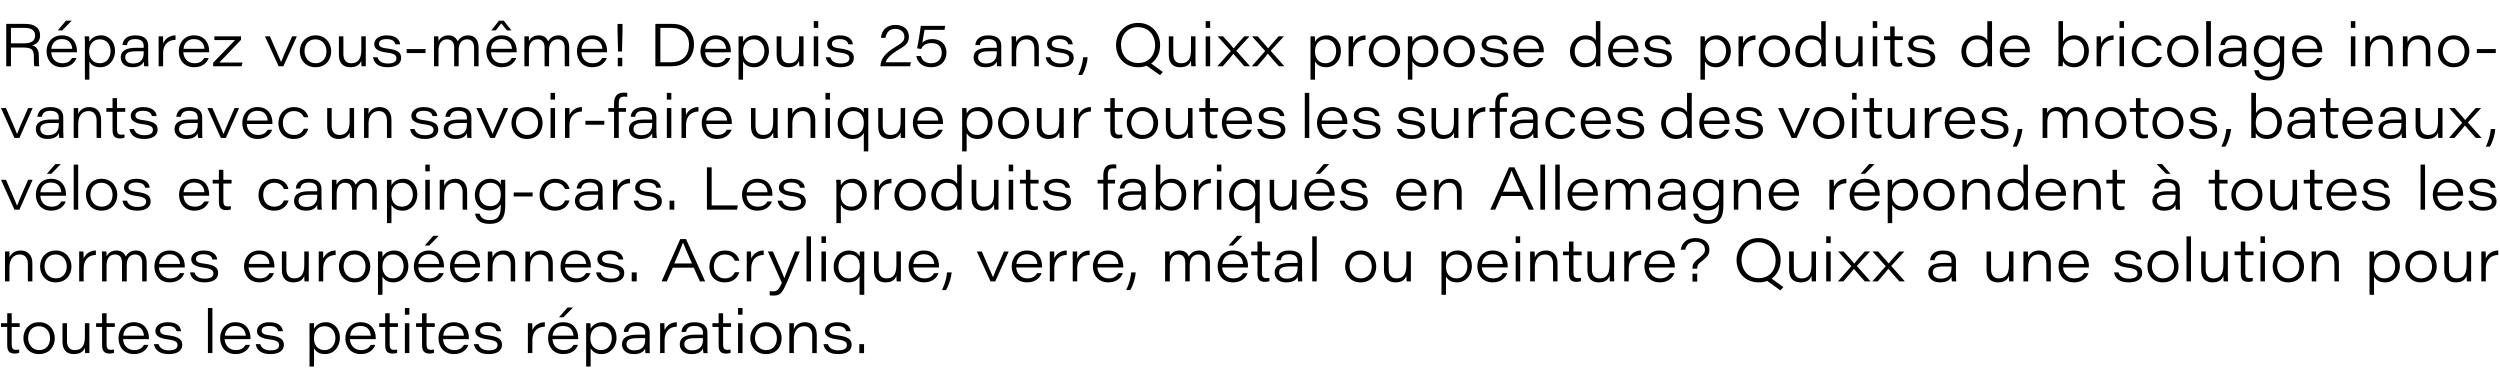 <?xml version="1.0" standalone="no"?><!DOCTYPE svg PUBLIC "-//W3C//DTD SVG 1.1//EN" "http://www.w3.org/Graphics/SVG/1.1/DTD/svg11.dtd"><svg xmlns="http://www.w3.org/2000/svg" version="1.1" width="1004px" height="155.4px" viewBox="0 -9 1004 155.4" style="top:-9px"><desc>R parez vous m me! Depuis 25 ans, Quixx propose des produits de bricolage innovants avec un savoir faire unique pour ...</desc><defs/><g id="Polygon260242"><path d="m.4 120.8h2.5v-4h1.8v4h3.2v1.5H4.7s-.04 7.01 0 7c0 1.5.4 2.2 1.7 2.2c.4 0 .9-.1 1.3-.1v1.3c-.6.2-1.1.3-1.7.3c-2.4 0-3.1-1.1-3.1-3.5c-.04 0 0-7.2 0-7.2H.4v-1.5zm21.6 6c0 3.3-2.1 6.4-6.4 6.4c-3.9 0-6.2-3-6.2-6.4c0-3.5 2.4-6.4 6.3-6.4c4.1 0 6.3 3.2 6.3 6.4zm-10.7 0c0 2.4 1.6 4.8 4.4 4.8c3 0 4.4-2.2 4.4-4.8c0-2.6-1.6-4.8-4.5-4.8c-2.9 0-4.3 2.2-4.3 4.8zm24.6 2.5v3.5h-1.7c-.1-.3-.1-1.2-.1-2.2c-.6 1.5-1.8 2.6-4.5 2.6c-2.5 0-4.5-1.4-4.5-4.9c-.02-.02 0-7.5 0-7.5h1.8v7.1c0 1.9.7 3.7 3.1 3.7c2.8 0 4.1-1.7 4.1-5.4c-.04-.01 0-5.4 0-5.4h1.8s-.04 8.51 0 8.5zm2.7-8.5h2.4v-4h1.8v4h3.3v1.5h-3.3s.04 7.01 0 7c0 1.5.4 2.2 1.8 2.2c.4 0 .9-.1 1.2-.1v1.3c-.5.2-1 .3-1.7.3c-2.3 0-3.1-1.1-3.1-3.5c.04 0 0-7.2 0-7.2h-2.4v-1.5zm10.8 6.4c.2 2.6 1.9 4.4 4.5 4.4c2 0 3.2-.8 3.9-2.1h1.8c-.6 1.7-2.3 3.7-5.8 3.7c-4.2 0-6.2-3.1-6.2-6.4c0-3.7 2.5-6.4 6.1-6.4c4.5 0 6.1 3.4 6.1 6.3c-.04.02 0 .5 0 .5c0 0-10.38.02-10.4 0zm8.4-1.4c-.1-1.6-.9-3.9-4.1-3.9c-2.7 0-4 1.7-4.2 3.9h8.3zm5.9 3.4c.5 1.6 1.8 2.5 4.1 2.5c2.6 0 3.5-.9 3.5-2.1c0-1.1-.6-1.9-3.9-2.3c-4.1-.5-5-1.9-5-3.4c0-1.5 1.2-3.5 5-3.5c4.2 0 5.2 2.2 5.3 3.6h-1.8c-.2-.8-.7-2.1-3.6-2.1c-2.5 0-3 1.1-3 1.8c0 1.1.6 1.7 3.5 2c4.4.6 5.4 1.9 5.4 3.8c0 2.1-1.7 3.7-5.4 3.7c-3.6 0-5.5-1.5-6-4h1.9zm19.8 3.6v-18.1h1.8v18.1h-1.8zm6.7-5.6c.2 2.6 1.9 4.4 4.5 4.4c2 0 3.2-.8 3.9-2.1h1.8c-.6 1.7-2.3 3.7-5.8 3.7c-4.2 0-6.2-3.1-6.2-6.4c0-3.7 2.5-6.4 6.1-6.4c4.5 0 6.1 3.4 6.1 6.3c-.02.02 0 .5 0 .5c0 0-10.36.02-10.4 0zm8.5-1.4c-.1-1.6-1-3.9-4.2-3.9c-2.6 0-4 1.7-4.2 3.9h8.4zm5.8 3.4c.5 1.6 1.8 2.5 4.2 2.5c2.5 0 3.4-.9 3.4-2.1c0-1.1-.6-1.9-3.9-2.3c-4.1-.5-5-1.9-5-3.4c0-1.5 1.3-3.5 5-3.5c4.2 0 5.3 2.2 5.4 3.6h-1.9c-.1-.8-.7-2.1-3.6-2.1c-2.5 0-3 1.1-3 1.8c0 1.1.6 1.7 3.5 2c4.5.6 5.4 1.9 5.4 3.8c0 2.1-1.7 3.7-5.4 3.7c-3.6 0-5.5-1.5-5.9-4h1.8zm19.8 9s.04-14.41 0-14.4v-3h1.8v2.2c.8-1.3 2.2-2.6 4.8-2.6c3.3 0 5.6 2.7 5.6 6.2c0 3.9-2.6 6.6-5.9 6.6c-2.7 0-3.8-1.2-4.5-2.3c.04-.03 0 7.3 0 7.3h-1.8zm6.1-16.2c-3 0-4.3 2.2-4.3 4.9c0 2.6 1.4 4.7 4.3 4.7c2.8 0 4.3-2.4 4.3-4.9c0-2.3-1.4-4.7-4.3-4.7zm10.1 5.2c.2 2.6 1.9 4.4 4.5 4.4c2 0 3.2-.8 3.9-2.1h1.8c-.6 1.7-2.3 3.7-5.8 3.7c-4.2 0-6.2-3.1-6.2-6.4c0-3.7 2.5-6.4 6.1-6.4c4.5 0 6.1 3.4 6.1 6.3c-.04.02 0 .5 0 .5c0 0-10.38.02-10.4 0zm8.4-1.4c-.1-1.6-.9-3.9-4.1-3.9c-2.7 0-4 1.7-4.2 3.9h8.3zm3.4-5h2.4v-4h1.8v4h3.3v1.5h-3.3s.03 7.01 0 7c0 1.5.4 2.2 1.8 2.2c.3 0 .9-.1 1.2-.1v1.3c-.5.2-1.1.3-1.7.3c-2.4 0-3.1-1.1-3.1-3.5c.03 0 0-7.2 0-7.2h-2.4v-1.5zm10.3 0h1.8v12h-1.8v-12zm0-3.4v-2.7h1.8v2.7h-1.8zm4.5 3.4h2.4v-4h1.8v4h3.3v1.5h-3.3s.03 7.01 0 7c0 1.5.4 2.2 1.8 2.2c.3 0 .9-.1 1.2-.1v1.3c-.5.2-1 .3-1.7.3c-2.3 0-3.1-1.1-3.1-3.5c.03 0 0-7.2 0-7.2h-2.4v-1.5zm10.8 6.4c.2 2.6 1.9 4.4 4.5 4.4c2 0 3.2-.8 3.9-2.1h1.8c-.6 1.7-2.3 3.7-5.8 3.7c-4.2 0-6.2-3.1-6.2-6.4c0-3.7 2.5-6.4 6.1-6.4c4.5 0 6.1 3.4 6.1 6.3c-.05.02 0 .5 0 .5c0 0-10.39.02-10.4 0zm8.4-1.4c-.1-1.6-.9-3.9-4.1-3.9c-2.7 0-4 1.7-4.2 3.9h8.3zm5.9 3.4c.4 1.6 1.8 2.5 4.1 2.5c2.6 0 3.5-.9 3.5-2.1c0-1.1-.6-1.9-3.9-2.3c-4.1-.5-5-1.9-5-3.4c0-1.5 1.2-3.5 5-3.5c4.2 0 5.2 2.2 5.3 3.6h-1.8c-.2-.8-.7-2.1-3.6-2.1c-2.5 0-3 1.1-3 1.8c0 1.1.6 1.7 3.5 2c4.4.6 5.3 1.9 5.3 3.8c0 2.1-1.6 3.7-5.4 3.7c-3.5 0-5.4-1.5-5.9-4h1.9zm19.8-5.1v-3.3h1.7c.1.3.1 1.6.1 2.8c.8-1.9 2.7-3.2 5-3.2v1.8c-2.8 0-5 1.8-5 5.4v5.2H212s.01-8.74 0-8.7zm9.9 3.1c.1 2.6 1.8 4.4 4.5 4.4c2 0 3.2-.8 3.9-2.1h1.8c-.6 1.7-2.3 3.7-5.9 3.7c-4.1 0-6.1-3.1-6.1-6.4c0-3.7 2.4-6.4 6.1-6.4c4.5 0 6 3.4 6 6.3c.04.02 0 .5 0 .5c0 0-10.3.02-10.3 0zm8.4-1.4c-.1-1.6-.9-3.9-4.2-3.9c-2.6 0-3.9 1.7-4.2 3.9h8.4zm-.2-11.3l-3.8 3.9h-1.8l3.4-3.9h2.2zm5.3 23.7s-.01-14.41 0-14.4v-3h1.7c.1.4.1 1.2.1 2.2c.7-1.3 2.2-2.6 4.8-2.6c3.3 0 5.6 2.7 5.6 6.2c0 3.9-2.7 6.6-6 6.6c-2.6 0-3.7-1.2-4.4-2.3v7.3h-1.8zm6.1-16.2c-3 0-4.4 2.2-4.4 4.9c0 2.6 1.5 4.7 4.3 4.7c2.9 0 4.3-2.4 4.3-4.9c0-2.3-1.3-4.7-4.2-4.7zm19.4 8c0 1 0 2.6.1 2.8h-1.8c-.1-.4-.1-1.4-.1-1.9c-.6 1.4-2 2.3-4.6 2.3c-3.5 0-4.7-2.1-4.7-3.9c0-3.1 2.8-3.9 6.2-3.9h3.1s-.02-.72 0-.7c0-1.4-.6-2.8-3.4-2.8c-2.6 0-3.2 1.1-3.4 2.4h-1.8c.1-1.7 1.2-3.9 5.2-3.9c4.1 0 5.2 2.1 5.2 4.1v5.5zm-1.8-3.2s-3.05-.03-3 0c-3 0-4.5.6-4.5 2.4c0 1.3.9 2.5 3.1 2.5c3.6 0 4.4-2.2 4.4-4.3c-.02-.01 0-.6 0-.6zm6-2.7v-3.3h1.7c0 .3.1 1.6.1 2.8c.8-1.9 2.6-3.2 4.9-3.2v1.8c-2.8 0-4.9 1.8-4.9 5.4c-.02.01 0 5.2 0 5.2h-1.8s-.02-8.74 0-8.7zm19 5.9c0 1 0 2.6.1 2.8h-1.7c-.1-.4-.2-1.4-.2-1.9c-.6 1.4-2 2.3-4.6 2.3c-3.5 0-4.7-2.1-4.7-3.9c0-3.1 2.8-3.9 6.2-3.9h3.1s-.02-.72 0-.7c0-1.4-.6-2.8-3.4-2.8c-2.5 0-3.1 1.1-3.4 2.4h-1.8c.1-1.7 1.2-3.9 5.2-3.9c4.1 0 5.2 2.1 5.2 4.1v5.5zm-1.8-3.2s-3.04-.03-3 0c-3 0-4.5.6-4.5 2.4c0 1.3 1 2.5 3.1 2.5c3.6 0 4.4-2.2 4.4-4.3c-.02-.01 0-.6 0-.6zm3.8-6h2.5v-4h1.8v4h3.2v1.5h-3.2s-.03 7.01 0 7c0 1.5.4 2.2 1.7 2.2c.4 0 .9-.1 1.3-.1v1.3c-.6.2-1.1.3-1.7.3c-2.4 0-3.1-1.1-3.1-3.5c-.03 0 0-7.2 0-7.2h-2.5v-1.5zm10.3 0h1.8v12h-1.8v-12zm0-3.4v-2.7h1.8v2.7h-1.8zm17.5 9.4c0 3.3-2 6.4-6.3 6.4c-4 0-6.3-3-6.3-6.4c0-3.5 2.5-6.4 6.4-6.4c4 0 6.2 3.2 6.2 6.4zm-10.7 0c0 2.4 1.6 4.8 4.4 4.8c3 0 4.4-2.2 4.4-4.8c0-2.6-1.6-4.8-4.4-4.8c-3 0-4.4 2.2-4.4 4.8zm13.8-3v-3h1.8v2.4c.5-1.3 1.9-2.8 4.5-2.8c2.8 0 4.7 1.8 4.7 5.1c-.02.02 0 7.3 0 7.3h-1.8s-.05-6.92 0-6.9c0-2.2-.9-3.9-3.3-3.9c-2.7 0-4.1 2.2-4.1 5.1c.03.03 0 5.7 0 5.7H317v-9zm15.5 5.4c.5 1.6 1.9 2.5 4.2 2.5c2.5 0 3.4-.9 3.4-2.1c0-1.1-.6-1.9-3.8-2.3c-4.2-.5-5-1.9-5-3.4c0-1.5 1.2-3.5 4.9-3.5c4.2 0 5.3 2.2 5.4 3.6h-1.8c-.2-.8-.8-2.1-3.7-2.1c-2.5 0-3 1.1-3 1.8c0 1.1.6 1.7 3.5 2c4.5.6 5.4 1.9 5.4 3.8c0 2.1-1.7 3.7-5.4 3.7c-3.6 0-5.5-1.5-5.9-4h1.8zm12.6 3.6v-3.6h1.9v3.6h-1.9z" stroke="none" fill="#000"/></g><g id="Polygon260241"><path d="m2 95v-3h1.8v2.4c.5-1.3 1.9-2.8 4.5-2.8c2.8 0 4.7 1.8 4.7 5.1c-.02.02 0 7.3 0 7.3h-1.8s-.04-6.92 0-6.9c0-2.2-.9-3.9-3.3-3.9c-2.7 0-4.1 2.2-4.1 5.1c.04.03 0 5.7 0 5.7H2s.02-8.98 0-9zm26.7 3c0 3.3-2.1 6.4-6.4 6.4c-3.9 0-6.2-3-6.2-6.4c0-3.5 2.4-6.4 6.3-6.4c4 0 6.3 3.2 6.3 6.4zm-10.8 0c0 2.4 1.6 4.8 4.5 4.8c2.9 0 4.4-2.2 4.4-4.8c0-2.6-1.6-4.8-4.5-4.8c-2.9 0-4.4 2.2-4.4 4.8zm13.9-2.7V92h1.7c0 .3.1 1.6.1 2.8c.8-1.9 2.6-3.2 4.9-3.2v1.8c-2.8 0-4.9 1.8-4.9 5.4c-.02.01 0 5.2 0 5.2h-1.8s-.02-8.74 0-8.7zm9.2-.2c0-1.1 0-2.1-.1-3.1h1.8c.1.5.1 1.2.1 1.9c.6-1.1 1.8-2.3 4-2.3c1.9 0 3.1 1 3.7 2.4c.6-1 1.7-2.4 4.1-2.4c2.4 0 4.3 1.4 4.3 4.9v7.5h-1.8v-7.4c0-1.5-.5-3.4-2.8-3.4c-2.1 0-3.4 1.5-3.4 4.2c-.04.04 0 6.6 0 6.6H49s.03-7.52 0-7.5c0-1.5-.5-3.3-2.8-3.3c-2.5 0-3.4 2-3.4 4.5v6.3H41s-.03-8.91 0-8.9zm22.8 3.3c.2 2.6 1.9 4.4 4.5 4.4c2 0 3.2-.8 3.9-2.1h1.8c-.6 1.7-2.3 3.7-5.8 3.7c-4.2 0-6.2-3.1-6.2-6.4c0-3.7 2.5-6.4 6.1-6.4c4.5 0 6.1 3.4 6.1 6.3c-.02.02 0 .5 0 .5c0 0-10.36.02-10.4 0zm8.5-1.4c-.1-1.6-1-3.9-4.2-3.9c-2.6 0-4 1.7-4.2 3.9h8.4zm5.8 3.4c.5 1.6 1.8 2.5 4.2 2.5c2.5 0 3.4-.9 3.4-2.1c0-1.1-.6-1.9-3.9-2.3c-4.1-.5-5-1.9-5-3.4c0-1.5 1.3-3.5 5-3.5c4.2 0 5.3 2.2 5.4 3.6h-1.9c-.1-.8-.7-2.1-3.6-2.1c-2.5 0-3 1.1-3 1.8c0 1.1.6 1.7 3.5 2c4.5.6 5.4 1.9 5.4 3.8c0 2.1-1.7 3.7-5.4 3.7c-3.6 0-5.5-1.5-5.9-4h1.8zm21.7-2c.2 2.6 1.9 4.4 4.5 4.4c2 0 3.2-.8 3.9-2.1h1.8c-.6 1.7-2.3 3.7-5.8 3.7c-4.2 0-6.2-3.1-6.2-6.4c0-3.7 2.5-6.4 6.1-6.4c4.5 0 6.1 3.4 6.1 6.3c-.03.02 0 .5 0 .5c0 0-10.38.02-10.4 0zm8.4-1.4c0-1.6-.9-3.9-4.1-3.9c-2.6 0-4 1.7-4.2 3.9h8.3zm15.8 3.5v3.5h-1.7c-.1-.3-.1-1.2-.1-2.2c-.6 1.5-1.8 2.6-4.4 2.6c-2.6 0-4.6-1.4-4.6-4.9V92h1.8s.02 7.14 0 7.1c0 1.9.8 3.7 3.1 3.7c2.8 0 4.1-1.7 4.1-5.4c-.03-.01 0-5.4 0-5.4h1.8s-.03 8.51 0 8.5zm4-5.2V92h1.8v2.8c.9-1.9 2.7-3.2 5-3.2v1.8c-2.8 0-5 1.8-5 5.4c.05.01 0 5.2 0 5.2H128s.05-8.74 0-8.7zm20.7 2.7c0 3.3-2.1 6.4-6.3 6.4c-4 0-6.3-3-6.3-6.4c0-3.5 2.4-6.4 6.3-6.4c4.1 0 6.3 3.2 6.3 6.4zM138 98c0 2.4 1.6 4.8 4.4 4.8c3 0 4.4-2.2 4.4-4.8c0-2.6-1.6-4.8-4.4-4.8c-3 0-4.4 2.2-4.4 4.8zm13.8 11.4s.01-14.41 0-14.4v-3h1.7c.1.4.1 1.2.1 2.2c.7-1.3 2.2-2.6 4.8-2.6c3.3 0 5.6 2.7 5.6 6.2c0 3.9-2.6 6.6-6 6.6c-2.6 0-3.7-1.2-4.4-2.3v7.3h-1.8zm6.1-16.2c-3 0-4.3 2.2-4.3 4.9c0 2.6 1.4 4.7 4.2 4.7c2.9 0 4.3-2.4 4.3-4.9c0-2.3-1.3-4.7-4.2-4.7zm10.1 5.2c.1 2.6 1.8 4.4 4.5 4.4c2 0 3.1-.8 3.8-2.1h1.9c-.7 1.7-2.3 3.7-5.9 3.7c-4.1 0-6.1-3.1-6.1-6.4c0-3.7 2.4-6.4 6.1-6.4c4.5 0 6 3.4 6 6.3c.03.02 0 .5 0 .5c0 0-10.32.02-10.3 0zm8.4-1.4c-.1-1.6-.9-3.9-4.2-3.9c-2.6 0-3.9 1.7-4.2 3.9h8.4zm-.2-11.3l-3.8 3.9h-1.8l3.4-3.9h2.2zm6.3 12.7c.1 2.6 1.8 4.4 4.5 4.4c2 0 3.1-.8 3.8-2.1h1.9c-.7 1.7-2.3 3.7-5.9 3.7c-4.1 0-6.1-3.1-6.1-6.4c0-3.7 2.4-6.4 6.1-6.4c4.5 0 6 3.4 6 6.3c.02.02 0 .5 0 .5c0 0-10.32.02-10.3 0zm8.4-1.4c-.1-1.6-.9-3.9-4.2-3.9c-2.6 0-3.9 1.7-4.2 3.9h8.4zm5-2v-3h1.8c0 .4.1 1.5.1 2.4c.5-1.3 1.8-2.8 4.5-2.8c2.7 0 4.6 1.8 4.6 5.1v7.3h-1.8v-6.9c0-2.2-.9-3.9-3.3-3.9c-2.7 0-4 2.2-4 5.1c-.03.03 0 5.7 0 5.7h-1.9s.04-8.98 0-9zm15.1 0v-3h1.8c0 .4.1 1.5.1 2.4c.5-1.3 1.8-2.8 4.5-2.8c2.7 0 4.6 1.8 4.6 5.1v7.3h-1.8s-.02-6.92 0-6.9c0-2.2-.9-3.9-3.3-3.9c-2.7 0-4 2.2-4 5.1c-.04.03 0 5.7 0 5.7H211s.04-8.98 0-9zm15.9 3.4c.2 2.6 1.9 4.4 4.5 4.4c2 0 3.2-.8 3.9-2.1h1.8c-.6 1.7-2.3 3.7-5.8 3.7c-4.2 0-6.2-3.1-6.2-6.4c0-3.7 2.5-6.4 6.1-6.4c4.5 0 6.1 3.4 6.1 6.3c-.03.02 0 .5 0 .5c0 0-10.37.02-10.4 0zm8.5-1.4c-.1-1.6-1-3.9-4.2-3.9c-2.6 0-4 1.7-4.2 3.9h8.4zm5.8 3.4c.5 1.6 1.8 2.5 4.2 2.5c2.5 0 3.4-.9 3.4-2.1c0-1.1-.6-1.9-3.9-2.3c-4.1-.5-5-1.9-5-3.4c0-1.5 1.3-3.5 5-3.5c4.2 0 5.3 2.2 5.4 3.6h-1.9c-.2-.8-.7-2.1-3.6-2.1c-2.5 0-3 1.1-3 1.8c0 1.1.6 1.7 3.5 2c4.5.6 5.4 1.9 5.4 3.8c0 2.1-1.7 3.7-5.4 3.7c-3.6 0-5.5-1.5-5.9-4h1.8zm12.5 3.6v-3.6h2v3.6h-2zm16.5-5.5l-2.4 5.5h-2.1l7.5-17h2.3l7.7 17h-2.1l-2.5-5.5h-8.4zm7.7-1.7c-2.2-5-3.2-7.3-3.6-8.4c-.4 1.1-1.6 4.1-3.5 8.4h7.1zm19 3.5c-.6 2.2-2.5 4.1-5.8 4.1c-4.2 0-6.2-2.9-6.2-6.3c0-3.5 2.3-6.5 6.3-6.5c3.8 0 5.4 2.5 5.7 4.1h-1.8c-.5-1.2-1.6-2.5-4-2.5c-2.7 0-4.4 2-4.4 4.8c0 2.7 1.6 4.8 4.4 4.8c2.1 0 3.3-1 4-2.5h1.8zm3-5V92h1.7c0 .3.1 1.6.1 2.8c.8-1.9 2.6-3.2 5-3.2v1.8c-2.8 0-5 1.8-5 5.4v5.2h-1.8v-8.7zm10.5-3.3c2.7 6.1 4.2 9.6 4.6 10.7c.5-1.2 1.8-4.8 4.3-10.7c.01-.03 1.9 0 1.9 0c0 0-4.91 11.75-4.9 11.8c-2.2 5.1-3 5.9-5.7 5.9c-.4 0-1.1 0-1.5-.1v-1.7c.4.1 1.1.1 1.4.1c1.6 0 2.3-.7 3.5-3.4c.03.02-5.6-12.6-5.6-12.6c0 0 1.98-.03 2 0zm13.5 12V85.9h1.8V104h-1.8zm6-12h1.8v12h-1.8v-12zm0-3.4v-2.7h1.8v2.7h-1.8zm15.3 13.4c-.7 1.2-1.9 2.4-4.6 2.4c-3.3 0-5.8-2.6-5.8-6.2c0-4.1 3-6.6 6-6.6c3 0 4.1 1.6 4.4 2.3c.1-.9.1-1.5.1-1.9h1.8v3.4c-.05-.02 0 14 0 14h-1.9s.03-7.38 0-7.4zm-4.4.8c2.9 0 4.5-1.7 4.5-4.9c0-2.7-1.3-4.7-4.2-4.7c-2.9 0-4.4 2.3-4.4 4.9c0 2.6 1.6 4.7 4.1 4.7zm21-2.3v3.5h-1.7c0-.3-.1-1.2-.1-2.2c-.6 1.5-1.7 2.6-4.4 2.6c-2.6 0-4.6-1.4-4.6-4.9c.04-.02 0-7.5 0-7.5h1.9s-.04 7.14 0 7.1c0 1.9.7 3.7 3.1 3.7c2.8 0 4-1.7 4-5.4V92h1.8s.01 8.51 0 8.5zm5-2.1c.1 2.6 1.8 4.4 4.4 4.4c2.1 0 3.2-.8 3.9-2.1h1.8c-.6 1.7-2.3 3.7-5.8 3.7c-4.1 0-6.2-3.1-6.2-6.4c0-3.7 2.5-6.4 6.1-6.4c4.6 0 6.1 3.4 6.1 6.3v.5s-10.34.02-10.3 0zm8.4-1.4c-.1-1.6-1-3.9-4.2-3.9c-2.6 0-4 1.7-4.2 3.9h8.4zm3.1 10.5c1.3-2.8 1.9-5 2-7.1h1.9c-.2 1.9-1 5-2.3 7.1h-1.6zm16-15.5c.9 2.2 4 9.1 4.5 10.3c.3-.9 1.1-2.8 4.4-10.3c0-.03 1.9 0 1.9 0l-5.4 12h-1.9l-5.5-12s2-.03 2 0zm13.8 6.4c.2 2.6 1.9 4.4 4.5 4.4c2 0 3.2-.8 3.9-2.1h1.8c-.6 1.7-2.3 3.7-5.8 3.7c-4.2 0-6.2-3.1-6.2-6.4c0-3.7 2.5-6.4 6.1-6.4c4.6 0 6.1 3.4 6.1 6.3v.5s-10.36.02-10.4 0zm8.5-1.4c-.1-1.6-1-3.9-4.2-3.9c-2.6 0-4 1.7-4.2 3.9h8.4zm5-1.7V92h1.8v2.8c.8-1.9 2.7-3.2 5-3.2v1.8c-2.8 0-5 1.8-5 5.4c.03.01 0 5.2 0 5.2h-1.8s.03-8.74 0-8.7zm9.2 0V92h1.8v2.8c.9-1.9 2.7-3.2 5-3.2v1.8c-2.8 0-5 1.8-5 5.4c.05.01 0 5.2 0 5.2h-1.8s.05-8.74 0-8.7zm9.9 3.1c.2 2.6 1.9 4.4 4.5 4.4c2 0 3.2-.8 3.9-2.1h1.8c-.6 1.7-2.3 3.7-5.8 3.7c-4.2 0-6.2-3.1-6.2-6.4c0-3.7 2.5-6.4 6.1-6.4c4.5 0 6.1 3.4 6.1 6.3c-.02.02 0 .5 0 .5c0 0-10.36.02-10.4 0zm8.5-1.4c-.1-1.6-1-3.9-4.2-3.9c-2.6 0-4 1.7-4.2 3.9h8.4zm3.1 10.5c1.3-2.8 1.8-5 2-7.1h1.8c-.1 1.9-.9 5-2.2 7.1h-1.6zm15.6-12.4V92h1.8c0 .5.1 1.2 0 1.9c.7-1.1 1.8-2.3 4-2.3c2 0 3.2 1 3.7 2.4c.7-1 1.8-2.4 4.2-2.4c2.3 0 4.3 1.4 4.3 4.9c-.04.03 0 7.5 0 7.5h-1.8s-.04-7.4 0-7.4c0-1.5-.5-3.4-2.8-3.4c-2.1 0-3.5 1.5-3.5 4.2c.02.04 0 6.6 0 6.6H476v-7.5c0-1.5-.5-3.3-2.8-3.3c-2.5 0-3.4 2-3.4 4.5c-.04-.04 0 6.3 0 6.3h-1.9s.04-8.91 0-8.9zm22.9 3.3c.2 2.6 1.9 4.4 4.5 4.4c2 0 3.2-.8 3.9-2.1h1.8c-.6 1.7-2.3 3.7-5.8 3.7c-4.2 0-6.2-3.1-6.2-6.4c0-3.7 2.5-6.4 6.1-6.4c4.5 0 6.1 3.4 6.1 6.3c-.05.02 0 .5 0 .5c0 0-10.39.02-10.4 0zm8.4-1.4c-.1-1.6-.9-3.9-4.1-3.9c-2.7 0-4 1.7-4.2 3.9h8.3zm-.2-11.3l-3.8 3.9h-1.8l3.4-3.9h2.2zm3.5 6.3h2.5v-4h1.8v4h3.3v1.5h-3.3s.02 7.01 0 7c0 1.5.4 2.2 1.8 2.2c.3 0 .9-.1 1.2-.1v1.3c-.5.2-1.1.3-1.7.3c-2.4 0-3.1-1.1-3.1-3.5c.02 0 0-7.2 0-7.2h-2.5V92zm20.4 9.2c0 1 .1 2.6.1 2.8h-1.7c-.1-.4-.1-1.4-.1-1.9c-.7 1.4-2 2.3-4.7 2.3c-3.4 0-4.6-2.1-4.6-3.9c0-3.1 2.8-3.9 6.2-3.9h3s.04-.72 0-.7c0-1.4-.6-2.8-3.4-2.8c-2.5 0-3.1 1.1-3.3 2.4h-1.8c.1-1.7 1.2-3.9 5.1-3.9c4.2 0 5.2 2.1 5.2 4.1v5.5zm-1.8-3.2s-2.98-.03-3 0c-3 0-4.4.6-4.4 2.4c0 1.3.9 2.5 3.1 2.5c3.5 0 4.3-2.2 4.3-4.3c.04-.01 0-.6 0-.6zm5.9 6V85.9h1.8V104H527zm25.7-6c0 3.3-2 6.4-6.3 6.4c-4 0-6.2-3-6.2-6.4c0-3.5 2.4-6.4 6.3-6.4c4 0 6.2 3.2 6.2 6.4zM542 98c0 2.4 1.6 4.8 4.4 4.8c3 0 4.5-2.2 4.5-4.8c0-2.6-1.7-4.8-4.5-4.8c-3 0-4.4 2.2-4.4 4.8zm24.6 2.5v3.5h-1.7c0-.3-.1-1.2-.1-2.2c-.6 1.5-1.7 2.6-4.4 2.6c-2.6 0-4.6-1.4-4.6-4.9c.03-.02 0-7.5 0-7.5h1.9s-.04 7.14 0 7.1c0 1.9.7 3.7 3.1 3.7c2.8 0 4-1.7 4-5.4V92h1.8s.01 8.51 0 8.5zm12.3 8.9s.03-14.41 0-14.4v-3h1.8v2.2c.8-1.3 2.2-2.6 4.8-2.6c3.3 0 5.6 2.7 5.6 6.2c0 3.9-2.6 6.6-5.9 6.6c-2.7 0-3.8-1.2-4.5-2.3c.03-.03 0 7.3 0 7.3h-1.8zm6.1-16.2c-3 0-4.3 2.2-4.3 4.9c0 2.6 1.4 4.7 4.3 4.7c2.8 0 4.3-2.4 4.3-4.9c0-2.3-1.4-4.7-4.3-4.7zm10.1 5.2c.2 2.6 1.9 4.4 4.5 4.4c2 0 3.2-.8 3.9-2.1h1.8c-.6 1.7-2.3 3.7-5.8 3.7c-4.2 0-6.2-3.1-6.2-6.4c0-3.7 2.5-6.4 6.1-6.4c4.5 0 6.1 3.4 6.1 6.3c-.05.02 0 .5 0 .5c0 0-10.39.02-10.4 0zm8.4-1.4c-.1-1.6-.9-3.9-4.1-3.9c-2.7 0-4 1.7-4.2 3.9h8.3zm5.2-5h1.8v12h-1.8v-12zm0-3.4v-2.7h1.8v2.7h-1.8zm5.8 6.4v-3h1.8c0 .4.1 1.5.1 2.4c.5-1.3 1.8-2.8 4.5-2.8c2.7 0 4.6 1.8 4.6 5.1v7.3h-1.8v-6.9c0-2.2-.8-3.9-3.2-3.9c-2.8 0-4.1 2.2-4.1 5.1c-.03.03 0 5.7 0 5.7h-1.9s.05-8.98 0-9zm13.2-3h2.4v-4h1.8v4h3.3v1.5h-3.3s.02 7.01 0 7c0 1.5.4 2.2 1.8 2.2c.3 0 .9-.1 1.2-.1v1.3c-.5.2-1.1.3-1.7.3c-2.4 0-3.1-1.1-3.1-3.5c.02 0 0-7.2 0-7.2h-2.4V92zm20.5 8.5c0 1.2 0 2.4.1 3.5h-1.8c0-.3-.1-1.2-.1-2.2c-.6 1.5-1.7 2.6-4.4 2.6c-2.5 0-4.5-1.4-4.5-4.9c-.03-.02 0-7.5 0-7.5h1.8v7.1c0 1.9.7 3.7 3.1 3.7c2.8 0 4-1.7 4-5.4c.04-.01 0-5.4 0-5.4h1.8s.04 8.51 0 8.5zm4.1-5.2V92h1.8v2.8c.8-1.9 2.7-3.2 5-3.2v1.8c-2.8 0-5 1.8-5 5.4c.02.01 0 5.2 0 5.2h-1.8s.02-8.74 0-8.7zm9.9 3.1c.2 2.6 1.9 4.4 4.5 4.4c2 0 3.2-.8 3.9-2.1h1.8c-.6 1.7-2.3 3.7-5.8 3.7c-4.2 0-6.2-3.1-6.2-6.4c0-3.7 2.5-6.4 6.1-6.4c4.5 0 6.1 3.4 6.1 6.3c-.05.02 0 .5 0 .5c0 0-10.39.02-10.4 0zm8.4-1.4c-.1-1.6-.9-3.9-4.1-3.9c-2.7 0-4 1.7-4.2 3.9h8.3zm9.1 1.9s-.02-.19 0-.2c0-1.2.2-2.3 2.6-4c1.8-1.5 2.4-2.1 2.4-3.5c0-1.6-1.2-3.1-3.8-3.1c-2.3 0-3.7 1.1-4.1 3.2H675c.2-1.5 1.3-4.7 6-4.7c3.8 0 5.5 2.3 5.5 4.6c0 2-.8 2.9-2.9 4.6c-1.6 1.1-2 1.9-2 3c-.04.03 0 .1 0 .1h-1.9zm0 5.2v-3.2h1.9v3.2h-1.9zm35.4-8.7c0 3.1-1.3 5.8-3.6 7.5c-.01-.04 4.7 3.4 4.7 3.4l-1.2 1.3s-5.28-3.8-5.3-3.8c-1 .4-2.2.6-3.4.6c-5.5 0-8.9-4-8.9-9c0-4.7 3.5-8.8 8.9-8.8c5.3 0 8.8 4.1 8.8 8.8zm-15.7 0c0 3.8 2.4 7.3 6.9 7.3c4.4 0 6.8-3.2 6.8-7.2c0-3.7-2.4-7.2-7-7.2c-4.1 0-6.7 3.2-6.7 7.1zm29.9 5.1v3.5h-1.7c0-.3-.1-1.2-.1-2.2c-.6 1.5-1.7 2.6-4.4 2.6c-2.6 0-4.6-1.4-4.6-4.9c.05-.02 0-7.5 0-7.5h1.9s-.03 7.14 0 7.1c0 1.9.7 3.7 3.1 3.7c2.8 0 4-1.7 4-5.4c.02-.01 0-5.4 0-5.4h1.8s.02 8.51 0 8.5zm4.1-8.5h1.8v12h-1.8v-12zm0-3.4v-2.7h1.8v2.7h-1.8zm7 3.4c2.4 2.6 3.7 4.1 4.2 4.8h.1c.7-.9 2.1-2.6 4.2-4.8c-.04-.03 2.1 0 2.1 0l-5.3 5.8l5.5 6.2s-2.27.04-2.3 0c-2-2.3-3.6-4.1-4.4-5c-.5.7-1.9 2.4-4.2 5c-.03.04-2.2 0-2.2 0l5.4-6.1l-5.3-5.9s2.24-.03 2.2 0zm13.9 0c2.3 2.6 3.6 4.1 4.2 4.8c.7-.9 2.2-2.6 4.2-4.8c-.02-.03 2.1 0 2.1 0l-5.3 5.8l5.5 6.2s-2.24.04-2.2 0c-2.1-2.3-3.7-4.1-4.4-5h-.1c-.5.7-1.9 2.4-4.2 5c-.01.04-2.2 0-2.2 0l5.4-6.1L752 92s2.26-.03 2.3 0zm31.2 9.2c0 1 .1 2.6.1 2.8h-1.7c-.1-.4-.2-1.4-.2-1.9c-.6 1.4-2 2.3-4.6 2.3c-3.4 0-4.7-2.1-4.7-3.9c0-3.1 2.8-3.9 6.2-3.9h3.1s.02-.72 0-.7c0-1.4-.6-2.8-3.4-2.8c-2.5 0-3.1 1.1-3.4 2.4h-1.8c.2-1.7 1.2-3.9 5.2-3.9c4.2 0 5.2 2.1 5.2 4.1v5.5zm-1.8-3.2s-3.01-.03-3 0c-3 0-4.5.6-4.5 2.4c0 1.3 1 2.5 3.2 2.5c3.5 0 4.3-2.2 4.3-4.3c.02-.01 0-.6 0-.6zm24.9 2.5v3.5h-1.7c-.1-.3-.1-1.2-.1-2.2c-.6 1.5-1.8 2.6-4.4 2.6c-2.6 0-4.6-1.4-4.6-4.9c.02-.02 0-7.5 0-7.5h1.8s.04 7.14 0 7.1c0 1.9.8 3.7 3.1 3.7c2.8 0 4.1-1.7 4.1-5.4V92h1.8s-.01 8.51 0 8.5zm4-5.5v-3h1.8c0 .4.1 1.5.1 2.4c.5-1.3 1.8-2.8 4.5-2.8c2.7 0 4.6 1.8 4.6 5.1c.02.02 0 7.3 0 7.3h-1.8v-6.9c0-2.2-.8-3.9-3.2-3.9c-2.8 0-4.1 2.2-4.1 5.1c-.03.03 0 5.7 0 5.7h-1.9s.05-8.98 0-9zm15.9 3.4c.2 2.6 1.9 4.4 4.5 4.4c2 0 3.2-.8 3.9-2.1h1.8c-.6 1.7-2.3 3.7-5.8 3.7c-4.2 0-6.2-3.1-6.2-6.4c0-3.7 2.5-6.4 6.1-6.4c4.5 0 6.1 3.4 6.1 6.3c-.02.02 0 .5 0 .5c0 0-10.36.02-10.4 0zM837 97c-.1-1.6-1-3.9-4.2-3.9c-2.6 0-4 1.7-4.2 3.9h8.4zm13.8 3.4c.5 1.6 1.8 2.5 4.2 2.5c2.5 0 3.4-.9 3.4-2.1c0-1.1-.6-1.9-3.9-2.3c-4.1-.5-5-1.9-5-3.4c0-1.5 1.3-3.5 5-3.5c4.2 0 5.3 2.2 5.4 3.6H858c-.2-.8-.7-2.1-3.6-2.1c-2.5 0-3 1.1-3 1.8c0 1.1.6 1.7 3.5 2c4.5.6 5.4 1.9 5.4 3.8c0 2.1-1.7 3.7-5.4 3.7c-3.6 0-5.5-1.5-5.9-4h1.8zm24.1-2.4c0 3.3-2 6.4-6.3 6.4c-4 0-6.2-3-6.2-6.4c0-3.5 2.4-6.4 6.3-6.4c4 0 6.2 3.2 6.2 6.4zm-10.7 0c0 2.4 1.6 4.8 4.4 4.8c3 0 4.5-2.2 4.5-4.8c0-2.6-1.7-4.8-4.5-4.8c-3 0-4.4 2.2-4.4 4.8zm13.9 6V85.9h1.8V104h-1.8zm16.6-3.5c0 1.2 0 2.4.1 3.5H893c0-.3-.1-1.2-.1-2.2c-.6 1.5-1.7 2.6-4.4 2.6c-2.5 0-4.5-1.4-4.5-4.9c-.04-.02 0-7.5 0-7.5h1.8s-.02 7.14 0 7.1c0 1.9.7 3.7 3.1 3.7c2.8 0 4-1.7 4-5.4c.04-.01 0-5.4 0-5.4h1.8s.04 8.51 0 8.5zm2.7-8.5h2.5v-4h1.8v4h3.3v1.5h-3.3s.02 7.01 0 7c0 1.5.4 2.2 1.8 2.2c.3 0 .9-.1 1.2-.1v1.3c-.5.2-1.1.3-1.7.3c-2.4 0-3.1-1.1-3.1-3.5c.02 0 0-7.2 0-7.2h-2.5V92zm10.4 0h1.8v12h-1.8v-12zm0-3.4v-2.7h1.8v2.7h-1.8zm17.5 9.4c0 3.3-2.1 6.4-6.4 6.4c-3.9 0-6.2-3-6.2-6.4c0-3.5 2.4-6.4 6.3-6.4c4.1 0 6.3 3.2 6.3 6.4zm-10.8 0c0 2.4 1.6 4.8 4.5 4.8c3 0 4.4-2.2 4.4-4.8c0-2.6-1.6-4.8-4.5-4.8c-2.9 0-4.4 2.2-4.4 4.8zm13.9-3c0-1 0-2.1-.1-3h1.8c.1.4.1 1.5.1 2.4c.5-1.3 1.8-2.8 4.5-2.8c2.8 0 4.6 1.8 4.6 5.1c.03.02 0 7.3 0 7.3h-1.8v-6.9c0-2.2-.8-3.9-3.2-3.9c-2.7 0-4.1 2.2-4.1 5.1c-.02.03 0 5.7 0 5.7h-1.8s-.04-8.98 0-9zm23.2 14.4s.03-14.41 0-14.4v-3h1.8v2.2c.7-1.3 2.2-2.6 4.8-2.6c3.3 0 5.6 2.7 5.6 6.2c0 3.9-2.6 6.6-5.9 6.6c-2.7 0-3.8-1.2-4.5-2.3c.03-.03 0 7.3 0 7.3h-1.8zm6.1-16.2c-3 0-4.3 2.2-4.3 4.9c0 2.6 1.4 4.7 4.2 4.7c2.9 0 4.3-2.4 4.3-4.9c0-2.3-1.3-4.7-4.2-4.7zm20.9 4.8c0 3.3-2.1 6.4-6.4 6.4c-3.9 0-6.2-3-6.2-6.4c0-3.5 2.4-6.4 6.3-6.4c4 0 6.3 3.2 6.3 6.4zm-10.8 0c0 2.4 1.6 4.8 4.5 4.8c2.9 0 4.4-2.2 4.4-4.8c0-2.6-1.7-4.8-4.5-4.8c-2.9 0-4.4 2.2-4.4 4.8zm24.6 2.5v3.5h-1.7c0-.3-.1-1.2-.1-2.2c-.6 1.5-1.7 2.6-4.4 2.6c-2.6 0-4.6-1.4-4.6-4.9c.05-.02 0-7.5 0-7.5h1.9s-.03 7.14 0 7.1c0 1.9.7 3.7 3.1 3.7c2.8 0 4-1.7 4-5.4c.03-.01 0-5.4 0-5.4h1.8s.03 8.51 0 8.5zm4.1-5.2V92h1.7c.1.3.1 1.6.1 2.8c.8-1.9 2.6-3.2 5-3.2v1.8c-2.8 0-5 1.8-5 5.4v5.2h-1.8s.01-8.74 0-8.7z" stroke="none" fill="#000"/></g><g id="Polygon260240"><path d="m2.4 63.2c.9 2.2 4 9.1 4.4 10.3h.1c.3-.9 1.1-2.8 4.4-10.3c-.04-.03 1.8 0 1.8 0l-5.3 12h-2l-5.4-12s1.95-.03 2 0zm13.8 6.4c.1 2.6 1.8 4.4 4.5 4.4c2 0 3.2-.8 3.9-2.1h1.8c-.6 1.7-2.3 3.7-5.9 3.7c-4.1 0-6.1-3.1-6.1-6.4c0-3.7 2.4-6.4 6.1-6.4c4.5 0 6 3.4 6 6.3c.04.02 0 .5 0 .5c0 0-10.3.02-10.3 0zm8.4-1.4c-.1-1.6-.9-3.9-4.2-3.9c-2.6 0-3.9 1.7-4.2 3.9h8.4zm-.2-11.3l-3.8 3.9h-1.8l3.4-3.9h2.2zm5.2 18.3V57.1h1.8v18.1h-1.8zm17.5-6c0 3.3-2.1 6.4-6.4 6.4c-3.9 0-6.2-3-6.2-6.4c0-3.5 2.4-6.4 6.3-6.4c4.1 0 6.3 3.2 6.3 6.4zm-10.8 0c0 2.4 1.6 4.8 4.5 4.8c3 0 4.4-2.2 4.4-4.8c0-2.6-1.6-4.8-4.5-4.8c-2.9 0-4.4 2.2-4.4 4.8zM51 71.6c.5 1.6 1.9 2.5 4.2 2.5c2.5 0 3.5-.9 3.5-2.1c0-1.1-.7-1.9-3.9-2.3c-4.2-.5-5-1.9-5-3.4c0-1.5 1.2-3.5 4.9-3.5c4.2 0 5.3 2.2 5.4 3.6h-1.8c-.2-.8-.7-2.1-3.7-2.1c-2.4 0-3 1.1-3 1.8c0 1.1.6 1.7 3.6 2c4.4.6 5.3 1.9 5.3 3.8c0 2.1-1.7 3.7-5.4 3.7c-3.6 0-5.5-1.5-5.9-4h1.8zm22.7-2c.1 2.6 1.8 4.4 4.5 4.4c2 0 3.1-.8 3.8-2.1h1.9c-.7 1.7-2.3 3.7-5.9 3.7c-4.1 0-6.1-3.1-6.1-6.4c0-3.7 2.4-6.4 6.1-6.4c4.5 0 6 3.4 6 6.3c.02.02 0 .5 0 .5c0 0-10.32.02-10.3 0zm8.4-1.4c-.1-1.6-.9-3.9-4.2-3.9c-2.6 0-3.9 1.7-4.2 3.9h8.4zm3.3-5h2.5v-4h1.8v4h3.3v1.5h-3.3v7c0 1.5.4 2.2 1.7 2.2c.4 0 .9-.1 1.3-.1v1.3c-.5.2-1.1.3-1.7.3c-2.4 0-3.1-1.1-3.1-3.5c-.01 0 0-7.2 0-7.2h-2.5v-1.5zm30.5 8.3c-.7 2.2-2.5 4.1-5.8 4.1c-4.2 0-6.3-2.9-6.3-6.3c0-3.5 2.4-6.5 6.3-6.5c3.9 0 5.5 2.5 5.7 4.1H114c-.4-1.2-1.5-2.5-3.9-2.5c-2.7 0-4.4 2-4.4 4.8c0 2.7 1.6 4.8 4.4 4.8c2.1 0 3.3-1 3.9-2.5h1.9zm13.2.9c0 1 .1 2.6.2 2.8h-1.8c-.1-.4-.1-1.4-.1-1.9c-.7 1.4-2 2.3-4.6 2.3c-3.5 0-4.7-2.1-4.7-3.9c0-3.1 2.8-3.9 6.2-3.9h3.1s-.03-.72 0-.7c0-1.4-.6-2.8-3.4-2.8c-2.6 0-3.2 1.1-3.4 2.4h-1.8c.1-1.7 1.2-3.9 5.2-3.9c4.1 0 5.1 2.1 5.1 4.1v5.5zm-1.7-3.2s-3.06-.03-3.1 0c-3 0-4.4.6-4.4 2.4c0 1.3.9 2.5 3.1 2.5c3.5 0 4.4-2.2 4.4-4.3c-.03-.01 0-.6 0-.6zm5.9-2.9v-3.1h1.8c0 .5.1 1.2 0 1.9c.7-1.1 1.8-2.3 4-2.3c2 0 3.2 1 3.7 2.4c.7-1 1.8-2.4 4.2-2.4c2.3 0 4.3 1.4 4.3 4.9c-.03.03 0 7.5 0 7.5h-1.8s-.03-7.4 0-7.4c0-1.5-.5-3.4-2.8-3.4c-2.1 0-3.5 1.5-3.5 4.2c.03.04 0 6.6 0 6.6h-1.8v-7.5c0-1.5-.5-3.3-2.8-3.3c-2.5 0-3.4 2-3.4 4.5c-.04-.04 0 6.3 0 6.3h-1.9s.04-8.91 0-8.9zm22.1 14.3s.04-14.41 0-14.4v-3h1.8v2.2c.8-1.3 2.2-2.6 4.8-2.6c3.3 0 5.6 2.7 5.6 6.2c0 3.9-2.6 6.6-5.9 6.6c-2.7 0-3.8-1.2-4.5-2.3c.04-.03 0 7.3 0 7.3h-1.8zm6.1-16.2c-3 0-4.3 2.2-4.3 4.9c0 2.6 1.4 4.7 4.3 4.7c2.8 0 4.3-2.4 4.3-4.9c0-2.3-1.4-4.7-4.3-4.7zm9.3-1.2h1.8v12h-1.8v-12zm0-3.4v-2.7h1.8v2.7h-1.8zm5.8 6.4v-3h1.8v2.4c.5-1.3 1.9-2.8 4.5-2.8c2.8 0 4.7 1.8 4.7 5.1c-.02.02 0 7.3 0 7.3h-1.8s-.04-6.92 0-6.9c0-2.2-.9-3.9-3.3-3.9c-2.7 0-4.1 2.2-4.1 5.1c.04.03 0 5.7 0 5.7h-1.8v-9zm26.3 7.4c0 4.6-1.4 7.3-6.3 7.3c-4.6 0-5.6-2.6-5.8-4.1h1.8c.4 1.4 1.4 2.6 4.1 2.6c3.8 0 4.4-2.5 4.4-5.7v-.7c-.8 1.5-2.1 2.5-4.7 2.5c-3.4 0-5.7-2.7-5.7-6.1c0-4 2.8-6.6 6-6.6c2.8 0 4 1.4 4.4 2.4c0-.7 0-1.7.1-2h1.7v10.4zm-6.1.2c2.7 0 4.3-1.6 4.3-4.7c0-3-1.5-4.7-4.2-4.7c-3 0-4.4 2.5-4.4 4.9c0 2.7 1.8 4.5 4.3 4.5zm17.1-5.5v1.6h-7.6v-1.6h7.6zm14.8 3.2c-.6 2.2-2.5 4.1-5.8 4.1c-4.1 0-6.2-2.9-6.2-6.3c0-3.5 2.3-6.5 6.3-6.5c3.8 0 5.4 2.5 5.7 4.1h-1.8c-.5-1.2-1.5-2.5-4-2.5c-2.7 0-4.4 2-4.4 4.8c0 2.7 1.6 4.8 4.5 4.8c2.1 0 3.3-1 3.9-2.5h1.8zm13.3.9c0 1 .1 2.6.1 2.8h-1.7c-.1-.4-.2-1.4-.2-1.9c-.6 1.4-2 2.3-4.6 2.3c-3.5 0-4.7-2.1-4.7-3.9c0-3.1 2.8-3.9 6.2-3.9h3.1v-.7c0-1.4-.6-2.8-3.4-2.8c-2.5 0-3.1 1.1-3.4 2.4h-1.8c.2-1.7 1.2-3.9 5.2-3.9c4.2 0 5.2 2.1 5.2 4.1v5.5zm-1.8-3.2s-3.01-.03-3 0c-3 0-4.5.6-4.5 2.4c0 1.3 1 2.5 3.2 2.5c3.5 0 4.3-2.2 4.3-4.3v-.6zm6-2.7v-3.3h1.7c.1.3.1 1.6.1 2.8c.8-1.9 2.7-3.2 5-3.2v1.8c-2.8 0-5 1.8-5 5.4v5.2h-1.8s.01-8.74 0-8.7zm10.1 5.1c.5 1.6 1.9 2.5 4.2 2.5c2.5 0 3.4-.9 3.4-2.1c0-1.1-.6-1.9-3.8-2.3c-4.2-.5-5-1.9-5-3.4c0-1.5 1.2-3.5 4.9-3.5c4.2 0 5.3 2.2 5.4 3.6h-1.8c-.2-.8-.8-2.1-3.7-2.1c-2.5 0-3 1.1-3 1.8c0 1.1.6 1.7 3.5 2c4.5.6 5.4 1.9 5.4 3.8c0 2.1-1.7 3.7-5.4 3.7c-3.6 0-5.5-1.5-5.9-4h1.8zm12.6 3.6v-3.6h1.9v3.6h-1.9zm15-17h1.9v15.3h10.5l-.3 1.7h-12.1v-17zm15.9 11.4c.2 2.6 1.9 4.4 4.5 4.4c2 0 3.2-.8 3.9-2.1h1.8c-.6 1.7-2.3 3.7-5.8 3.7c-4.2 0-6.2-3.1-6.2-6.4c0-3.7 2.5-6.4 6.1-6.4c4.5 0 6.1 3.4 6.1 6.3c-.03.02 0 .5 0 .5c0 0-10.38.02-10.4 0zm8.4-1.4c0-1.6-.9-3.9-4.1-3.9c-2.6 0-4 1.7-4.2 3.9h8.3zm5.9 3.4c.5 1.6 1.8 2.5 4.2 2.5c2.5 0 3.4-.9 3.4-2.1c0-1.1-.6-1.9-3.9-2.3c-4.1-.5-5-1.9-5-3.4c0-1.5 1.3-3.5 5-3.5c4.2 0 5.3 2.2 5.4 3.6h-1.9c-.2-.8-.7-2.1-3.6-2.1c-2.5 0-3 1.1-3 1.8c0 1.1.6 1.7 3.5 2c4.4.6 5.4 1.9 5.4 3.8c0 2.1-1.7 3.7-5.4 3.7c-3.6 0-5.5-1.5-5.9-4h1.8zm21.8 9s-.03-14.41 0-14.4c0-1 0-2-.1-3h1.8c0 .4.1 1.2.1 2.2c.7-1.3 2.2-2.6 4.7-2.6c3.3 0 5.7 2.7 5.7 6.2c0 3.9-2.7 6.6-6 6.6c-2.7 0-3.8-1.2-4.4-2.3c-.03-.03 0 7.3 0 7.3h-1.8zm6-16.2c-2.9 0-4.3 2.2-4.3 4.9c0 2.6 1.4 4.7 4.3 4.7c2.9 0 4.3-2.4 4.3-4.9c0-2.3-1.3-4.7-4.3-4.7zm9.3 2.1v-3.3h1.7c0 .3.1 1.6.1 2.8c.8-1.9 2.6-3.2 5-3.2v1.8c-2.9 0-5 1.8-5 5.4c-.02.01 0 5.2 0 5.2h-1.8s-.02-8.74 0-8.7zm20.6 2.7c0 3.3-2 6.4-6.3 6.4c-4 0-6.3-3-6.3-6.4c0-3.5 2.5-6.4 6.4-6.4c4 0 6.2 3.2 6.2 6.4zm-10.7 0c0 2.4 1.6 4.8 4.4 4.8c3 0 4.5-2.2 4.5-4.8c0-2.6-1.7-4.8-4.5-4.8c-3 0-4.4 2.2-4.4 4.8zm25.1-12.1v18.1h-1.7c-.1-.5-.1-1.3-.1-1.9c-.6 1-1.7 2.3-4.6 2.3c-3.5 0-5.8-2.7-5.8-6.3c0-3.9 2.9-6.5 6.1-6.5c3 0 3.9 1.4 4.3 2.1c-.03-.03 0-7.8 0-7.8h1.8zM380.1 74c3.1 0 4.4-2 4.4-4.9c0-2.8-1-4.7-4.3-4.7c-2.9 0-4.3 2.4-4.3 4.9c0 2.3 1.4 4.7 4.2 4.7zm20.9-2.3v3.5h-1.7c0-.3-.1-1.2-.1-2.2c-.6 1.5-1.7 2.6-4.4 2.6c-2.6 0-4.6-1.4-4.6-4.9c.03-.02 0-7.5 0-7.5h1.9s-.05 7.14 0 7.1c0 1.9.7 3.7 3 3.7c2.9 0 4.1-1.7 4.1-5.4v-5.4h1.8s.01 8.51 0 8.5zm4.1-8.5h1.8v12h-1.8v-12zm0-3.4v-2.7h1.8v2.7h-1.8zm4.5 3.4h2.4v-4h1.8v4h3.3v1.5h-3.3s.05 7.01 0 7c0 1.5.5 2.2 1.8 2.2c.4 0 .9-.1 1.2-.1v1.3c-.5.2-1 .3-1.7.3c-2.3 0-3.1-1.1-3.1-3.5c.05 0 0-7.2 0-7.2h-2.4v-1.5zm11.1 8.4c.4 1.6 1.8 2.5 4.1 2.5c2.5 0 3.5-.9 3.5-2.1c0-1.1-.7-1.9-3.9-2.3c-4.1-.5-5-1.9-5-3.4c0-1.5 1.2-3.5 5-3.5c4.1 0 5.2 2.2 5.3 3.6h-1.8c-.2-.8-.7-2.1-3.7-2.1c-2.4 0-3 1.1-3 1.8c0 1.1.7 1.7 3.6 2c4.4.6 5.3 1.9 5.3 3.8c0 2.1-1.6 3.7-5.4 3.7c-3.6 0-5.5-1.5-5.9-4h1.9zm22.4 3.6V64.7h-2.3v-1.5h2.3v-1.8c0-2.7 1.1-4.4 3.8-4.4c.6 0 1.1 0 1.4.1v1.6c-.3-.1-.8-.1-1.1-.1c-1.8 0-2.3.7-2.3 2.9c.02.01 0 1.7 0 1.7h2.9v1.5h-2.9v10.5h-1.8zm17-2.8c0 1 .1 2.6.1 2.8h-1.7c-.1-.4-.2-1.4-.2-1.9c-.6 1.4-2 2.3-4.6 2.3c-3.4 0-4.7-2.1-4.7-3.9c0-3.1 2.8-3.9 6.2-3.9h3.1s.02-.72 0-.7c0-1.4-.6-2.8-3.4-2.8c-2.5 0-3.1 1.1-3.4 2.4h-1.8c.2-1.7 1.2-3.9 5.2-3.9c4.2 0 5.2 2.1 5.2 4.1v5.5zm-1.8-3.2s-3.01-.03-3 0c-3 0-4.5.6-4.5 2.4c0 1.3 1 2.5 3.2 2.5c3.5 0 4.3-2.2 4.3-4.3c.02-.01 0-.6 0-.6zm5.9-12.1h1.8v8.1c.6-1 1.9-2.4 4.6-2.4c3.4 0 5.8 2.7 5.8 6.2c0 4-2.5 6.6-5.9 6.6c-2.7 0-3.9-1.2-4.5-2.4c-.1.7-.1 1.6-.1 2h-1.8c.1-1.4.1-2.8.1-4.2c-.03.04 0-13.9 0-13.9zm6.1 7.3c-3 0-4.4 2.1-4.4 4.8c0 3 1.8 4.8 4.4 4.8c3 0 4.2-2.4 4.2-5c0-2.1-1.2-4.6-4.2-4.6zm9.2 2.1v-3.3h1.7c.1.3.1 1.6.1 2.8c.8-1.9 2.6-3.2 5-3.2v1.8c-2.8 0-5 1.8-5 5.4v5.2h-1.8s.01-8.74 0-8.7zm9.2-3.3h1.8v12h-1.8v-12zm0-3.4v-2.7h1.8v2.7h-1.8zm15.4 13.4c-.7 1.2-2 2.4-4.6 2.4c-3.4 0-5.9-2.6-5.9-6.2c0-4.1 3.1-6.6 6.1-6.6c3 0 4.1 1.6 4.4 2.3v-1.9h1.8v17.4h-1.8s-.02-7.38 0-7.4zm-4.4.8c2.8 0 4.4-1.7 4.4-4.9c0-2.7-1.3-4.7-4.2-4.7c-2.9 0-4.4 2.3-4.4 4.9c0 2.6 1.6 4.7 4.2 4.7zm21-2.3v3.5H519c-.1-.3-.1-1.2-.1-2.2c-.6 1.5-1.8 2.6-4.4 2.6c-2.6 0-4.6-1.4-4.6-4.9v-7.5h1.8v7.1c0 1.9.8 3.7 3.1 3.7c2.8 0 4.1-1.7 4.1-5.4c-.03-.01 0-5.4 0-5.4h1.8s-.03 8.51 0 8.5zm4.9-2.1c.2 2.6 1.9 4.4 4.5 4.4c2 0 3.2-.8 3.9-2.1h1.8c-.6 1.7-2.3 3.7-5.8 3.7c-4.2 0-6.2-3.1-6.2-6.4c0-3.7 2.5-6.4 6.1-6.4c4.5 0 6.1 3.4 6.1 6.3c-.05.02 0 .5 0 .5c0 0-10.39.02-10.4 0zm8.4-1.4c-.1-1.6-.9-3.9-4.1-3.9c-2.7 0-4 1.7-4.2 3.9h8.3zm-.2-11.3l-3.7 3.9h-1.8l3.3-3.9h2.2zm6.1 14.7c.4 1.6 1.8 2.5 4.1 2.5c2.6 0 3.5-.9 3.5-2.1c0-1.1-.6-1.9-3.9-2.3c-4.1-.5-5-1.9-5-3.4c0-1.5 1.2-3.5 5-3.5c4.2 0 5.2 2.2 5.3 3.6h-1.8c-.2-.8-.7-2.1-3.6-2.1c-2.5 0-3 1.1-3 1.8c0 1.1.6 1.7 3.5 2c4.4.6 5.3 1.9 5.3 3.8c0 2.1-1.6 3.7-5.4 3.7c-3.5 0-5.4-1.5-5.9-4h1.9zm22.6-2c.2 2.6 1.9 4.4 4.5 4.4c2 0 3.2-.8 3.9-2.1h1.8c-.6 1.7-2.3 3.7-5.8 3.7c-4.2 0-6.2-3.1-6.2-6.4c0-3.7 2.5-6.4 6.1-6.4c4.5 0 6.1 3.4 6.1 6.3c-.03.02 0 .5 0 .5c0 0-10.38.02-10.4 0zm8.4-1.4c-.1-1.6-.9-3.9-4.1-3.9c-2.6 0-4 1.7-4.2 3.9h8.3zm5.1-2v-3h1.7c.1.4.1 1.5.1 2.4c.5-1.3 1.8-2.8 4.5-2.8c2.8 0 4.7 1.8 4.7 5.1c-.05.02 0 7.3 0 7.3h-1.9s.03-6.92 0-6.9c0-2.2-.8-3.9-3.2-3.9c-2.7 0-4.1 2.2-4.1 5.1v5.7H576s-.02-8.98 0-9zm26.9 3.5l-2.4 5.5h-2l7.5-17h2.2l7.8 17h-2.1l-2.5-5.5h-8.5zm7.8-1.7c-2.2-5-3.3-7.3-3.6-8.4h-.1c-.3 1.1-1.6 4.1-3.4 8.4h7.1zm7.9 7.2V57.1h1.9v18.1h-1.9zm6 0V57.1h1.8v18.1h-1.8zm6.8-5.6c.1 2.6 1.8 4.4 4.4 4.4c2.1 0 3.2-.8 3.9-2.1h1.8c-.6 1.7-2.3 3.7-5.8 3.7c-4.2 0-6.2-3.1-6.2-6.4c0-3.7 2.5-6.4 6.1-6.4c4.6 0 6.1 3.4 6.1 6.3v.5s-10.35.02-10.3 0zm8.4-1.4c-.1-1.6-1-3.9-4.2-3.9c-2.6 0-4 1.7-4.2 3.9h8.4zm5-1.9v-3.1h1.8v1.9c.6-1.1 1.8-2.3 4-2.3c1.9 0 3.2 1 3.7 2.4c.7-1 1.8-2.4 4.2-2.4c2.3 0 4.2 1.4 4.2 4.9c.04.03 0 7.5 0 7.5h-1.8s.04-7.4 0-7.4c0-1.5-.4-3.4-2.7-3.4c-2.1 0-3.5 1.5-3.5 4.2v6.6h-1.8s-.02-7.52 0-7.5c0-1.5-.5-3.3-2.8-3.3c-2.5 0-3.5 2-3.5 4.5c.04-.04 0 6.3 0 6.3h-1.8s.02-8.91 0-8.9zm32 6.1c0 1 .1 2.6.2 2.8h-1.8c-.1-.4-.1-1.4-.1-1.9c-.7 1.4-2 2.3-4.7 2.3c-3.4 0-4.6-2.1-4.6-3.9c0-3.1 2.8-3.9 6.2-3.9h3.1s-.05-.72 0-.7c0-1.4-.6-2.8-3.5-2.8c-2.5 0-3.1 1.1-3.3 2.4h-1.8c.1-1.7 1.2-3.9 5.1-3.9c4.2 0 5.2 2.1 5.2 4.1v5.5zm-1.7-3.2s-3.07-.03-3.1 0c-3 0-4.4.6-4.4 2.4c0 1.3.9 2.5 3.1 2.5c3.5 0 4.4-2.2 4.4-4.3c-.05-.01 0-.6 0-.6zm17 4.4c0 4.6-1.4 7.3-6.3 7.3c-4.6 0-5.6-2.6-5.8-4.1h1.9c.4 1.4 1.3 2.6 4 2.6c3.8 0 4.4-2.5 4.4-5.7v-.7c-.7 1.5-2.1 2.5-4.7 2.5c-3.4 0-5.7-2.7-5.7-6.1c0-4 2.8-6.6 6-6.6c2.8 0 4 1.4 4.4 2.4c0-.7 0-1.7.1-2h1.7v10.4zm-6.1.2c2.7 0 4.4-1.6 4.4-4.7c0-3-1.6-4.7-4.2-4.7c-3.1 0-4.4 2.5-4.4 4.9c0 2.7 1.8 4.5 4.2 4.5zm10.3-7.6c0-1 0-2.1-.1-3h1.8c.1.4.1 1.5.1 2.4c.5-1.3 1.8-2.8 4.5-2.8c2.8 0 4.6 1.8 4.6 5.1c.04.02 0 7.3 0 7.3h-1.8v-6.9c0-2.2-.8-3.9-3.2-3.9c-2.7 0-4.1 2.2-4.1 5.1v5.7h-1.8s-.03-8.98 0-9zm15.9 3.4c.1 2.6 1.8 4.4 4.4 4.4c2.1 0 3.2-.8 3.9-2.1h1.8c-.6 1.7-2.3 3.7-5.8 3.7c-4.1 0-6.2-3.1-6.2-6.4c0-3.7 2.5-6.4 6.1-6.4c4.6 0 6.1 3.4 6.1 6.3v.5s-10.34.02-10.3 0zm8.4-1.4c-.1-1.6-1-3.9-4.2-3.9c-2.6 0-4 1.7-4.2 3.9h8.4zm14.1-1.7v-3.3h1.7c.1.3.1 1.6.1 2.8c.8-1.9 2.7-3.2 5-3.2v1.8c-2.8 0-5 1.8-5 5.4c.02.01 0 5.2 0 5.2h-1.8s.02-8.74 0-8.7zm9.9 3.1c.1 2.6 1.9 4.4 4.5 4.4c2 0 3.2-.8 3.9-2.1h1.8c-.6 1.7-2.3 3.7-5.9 3.7c-4.1 0-6.1-3.1-6.1-6.4c0-3.7 2.5-6.4 6.1-6.4c4.5 0 6 3.4 6 6.3c.05.02 0 .5 0 .5c0 0-10.29.02-10.3 0zm8.4-1.4c-.1-1.6-.9-3.9-4.1-3.9c-2.7 0-4 1.7-4.2 3.9h8.3zm-.2-11.3l-3.8 3.9h-1.8l3.4-3.9h2.2zm5.3 23.7s-.01-14.41 0-14.4v-3h1.7c.1.4.1 1.2.1 2.2c.7-1.3 2.2-2.6 4.8-2.6c3.3 0 5.6 2.7 5.6 6.2c0 3.9-2.7 6.6-6 6.6c-2.6 0-3.7-1.2-4.4-2.3v7.3h-1.8zm6.1-16.2c-3 0-4.4 2.2-4.4 4.9c0 2.6 1.5 4.7 4.3 4.7c2.9 0 4.3-2.4 4.3-4.9c0-2.3-1.3-4.7-4.2-4.7zm20.8 4.8c0 3.3-2 6.4-6.3 6.4c-4 0-6.3-3-6.3-6.4c0-3.5 2.5-6.4 6.4-6.4c4 0 6.2 3.2 6.2 6.4zm-10.7 0c0 2.4 1.6 4.8 4.4 4.8c3 0 4.4-2.2 4.4-4.8c0-2.6-1.6-4.8-4.4-4.8c-3 0-4.4 2.2-4.4 4.8zm13.8-3v-3h1.8v2.4c.5-1.3 1.9-2.8 4.5-2.8c2.8 0 4.7 1.8 4.7 5.1v7.3h-1.8s-.04-6.92 0-6.9c0-2.2-.9-3.9-3.3-3.9c-2.7 0-4.1 2.2-4.1 5.1c.04.03 0 5.7 0 5.7h-1.8s.02-8.98 0-9zm26.3-9.1v18.1h-1.7c-.1-.5-.1-1.3-.1-1.9c-.6 1-1.7 2.3-4.6 2.3c-3.5 0-5.8-2.7-5.8-6.3c0-3.9 2.9-6.5 6.1-6.5c3 0 3.9 1.4 4.3 2.1c-.03-.03 0-7.8 0-7.8h1.8zM808.3 74c3.1 0 4.4-2 4.4-4.9c0-2.8-1-4.7-4.3-4.7c-2.9 0-4.3 2.4-4.3 4.9c0 2.3 1.4 4.7 4.2 4.7zm11-4.4c.2 2.6 1.9 4.4 4.5 4.4c2 0 3.2-.8 3.9-2.1h1.8c-.6 1.7-2.3 3.7-5.8 3.7c-4.2 0-6.2-3.1-6.2-6.4c0-3.7 2.5-6.4 6.1-6.4c4.5 0 6.1 3.4 6.1 6.3c-.04.02 0 .5 0 .5c0 0-10.38.02-10.4 0zm8.4-1.4c-.1-1.6-.9-3.9-4.1-3.9c-2.7 0-4 1.7-4.2 3.9h8.3zm5.1-2v-3h1.7c.1.4.1 1.5.1 2.4c.5-1.3 1.8-2.8 4.5-2.8c2.8 0 4.6 1.8 4.6 5.1c.05.02 0 7.3 0 7.3h-1.8s.02-6.92 0-6.9c0-2.2-.8-3.9-3.2-3.9c-2.7 0-4.1 2.2-4.1 5.1v5.7h-1.8s-.02-8.98 0-9zm13.1-3h2.5v-4h1.8v4h3.2v1.5h-3.2s-.04 7.01 0 7c0 1.5.4 2.2 1.7 2.2c.4 0 .9-.1 1.3-.1v1.3c-.6.2-1.1.3-1.7.3c-2.4 0-3.1-1.1-3.1-3.5c-.04 0 0-7.2 0-7.2h-2.5v-1.5zm29.5 9.2c0 1 .1 2.6.1 2.8h-1.7c-.1-.4-.1-1.4-.1-1.9c-.7 1.4-2 2.3-4.7 2.3c-3.4 0-4.6-2.1-4.6-3.9c0-3.1 2.8-3.9 6.2-3.9h3.1s-.05-.72 0-.7c0-1.4-.6-2.8-3.5-2.8c-2.5 0-3.1 1.1-3.3 2.4h-1.8c.1-1.7 1.2-3.9 5.1-3.9c4.2 0 5.2 2.1 5.2 4.1v5.5zm-1.7-3.2s-3.07-.03-3.1 0c-3 0-4.4.6-4.4 2.4c0 1.3.9 2.5 3.1 2.5c3.5 0 4.4-2.2 4.4-4.3c-.05-.01 0-.6 0-.6zm-5.4-12.3l3.4 3.9h-1.8l-3.8-3.9h2.2zm18.7 6.3h2.5v-4h1.8v4h3.3v1.5h-3.3s.02 7.01 0 7c0 1.5.4 2.2 1.8 2.2c.3 0 .9-.1 1.2-.1v1.3c-.5.2-1.1.3-1.7.3c-2.4 0-3.1-1.1-3.1-3.5c.02 0 0-7.2 0-7.2H887v-1.5zm21.6 6c0 3.3-2 6.4-6.3 6.4c-4 0-6.2-3-6.2-6.4c0-3.5 2.4-6.4 6.3-6.4c4 0 6.2 3.2 6.2 6.4zm-10.7 0c0 2.4 1.6 4.8 4.5 4.8c2.9 0 4.4-2.2 4.4-4.8c0-2.6-1.7-4.8-4.5-4.8c-2.9 0-4.4 2.2-4.4 4.8zm24.6 2.5v3.5h-1.7c0-.3-.1-1.2-.1-2.2c-.6 1.5-1.7 2.6-4.4 2.6c-2.6 0-4.6-1.4-4.6-4.9c.04-.02 0-7.5 0-7.5h1.9s-.04 7.14 0 7.1c0 1.9.7 3.7 3.1 3.7c2.8 0 4-1.7 4-5.4c.02-.01 0-5.4 0-5.4h1.8s.02 8.51 0 8.5zm2.7-8.5h2.5v-4h1.8v4h3.3v1.5h-3.3v7c0 1.5.4 2.2 1.8 2.2c.3 0 .8-.1 1.2-.1v1.3c-.5.2-1.1.3-1.7.3c-2.4 0-3.1-1.1-3.1-3.5v-7.2h-2.5v-1.5zm10.9 6.4c.1 2.6 1.8 4.4 4.5 4.4c2 0 3.1-.8 3.8-2.1h1.9c-.7 1.7-2.4 3.7-5.9 3.7c-4.1 0-6.1-3.1-6.1-6.4c0-3.7 2.4-6.4 6-6.4c4.6 0 6.1 3.4 6.1 6.3c.02.02 0 .5 0 .5c0 0-10.33.02-10.3 0zm8.4-1.4c-.1-1.6-.9-3.9-4.2-3.9c-2.6 0-3.9 1.7-4.2 3.9h8.4zm5.9 3.4c.4 1.6 1.8 2.5 4.1 2.5c2.5 0 3.5-.9 3.5-2.1c0-1.1-.7-1.9-3.9-2.3c-4.2-.5-5-1.9-5-3.4c0-1.5 1.2-3.5 5-3.5c4.1 0 5.2 2.2 5.3 3.6h-1.8c-.2-.8-.7-2.1-3.7-2.1c-2.4 0-3 1.1-3 1.8c0 1.1.7 1.7 3.6 2c4.4.6 5.3 1.9 5.3 3.8c0 2.1-1.6 3.7-5.4 3.7c-3.6 0-5.5-1.5-5.9-4h1.9zm21.7 3.6V57.1h1.8v18.1h-1.8zm6.7-5.6c.2 2.6 1.9 4.4 4.5 4.4c2 0 3.2-.8 3.9-2.1h1.8c-.6 1.7-2.3 3.7-5.8 3.7c-4.2 0-6.2-3.1-6.2-6.4c0-3.7 2.5-6.4 6.1-6.4c4.5 0 6.1 3.4 6.1 6.3v.5s-10.36.02-10.4 0zm8.5-1.4c-.1-1.6-1-3.9-4.2-3.9c-2.6 0-4 1.7-4.2 3.9h8.4zm5.8 3.4c.5 1.6 1.8 2.5 4.2 2.5c2.5 0 3.4-.9 3.4-2.1c0-1.1-.6-1.9-3.9-2.3c-4.1-.5-5-1.9-5-3.4c0-1.5 1.3-3.5 5-3.5c4.2 0 5.3 2.2 5.4 3.6h-1.9c-.1-.8-.7-2.1-3.6-2.1c-2.5 0-3 1.1-3 1.8c0 1.1.6 1.7 3.5 2c4.5.6 5.4 1.9 5.4 3.8c0 2.1-1.7 3.7-5.4 3.7c-3.6 0-5.5-1.5-5.9-4h1.8z" stroke="none" fill="#000"/></g><g id="Polygon260239"><path d="m2.4 34.4c.9 2.2 4 9.1 4.4 10.3h.1c.3-.9 1.1-2.8 4.4-10.3c-.04-.03 1.8 0 1.8 0l-5.3 12h-2l-5.4-12s1.95-.03 2 0zm23 9.2c0 1 .1 2.6.1 2.8h-1.7c-.1-.4-.1-1.4-.1-1.9c-.7 1.4-2 2.3-4.7 2.3c-3.4 0-4.6-2.1-4.6-3.9c0-3.1 2.8-3.9 6.2-3.9h3s.04-.72 0-.7c0-1.4-.6-2.8-3.4-2.8c-2.5 0-3.1 1.1-3.4 2.4H15c.2-1.7 1.3-3.9 5.2-3.9c4.2 0 5.2 2.1 5.2 4.1v5.5zm-1.8-3.2s-2.98-.03-3 0c-3 0-4.4.6-4.4 2.4c0 1.3.9 2.5 3.1 2.5c3.5 0 4.3-2.2 4.3-4.3c.04-.01 0-.6 0-.6zm6-3v-3h1.8v2.4c.5-1.3 1.9-2.8 4.5-2.8c2.8 0 4.7 1.8 4.7 5.1c-.02.02 0 7.3 0 7.3h-1.8s-.04-6.92 0-6.9c0-2.2-.9-3.9-3.3-3.9c-2.7 0-4.1 2.2-4.1 5.1c.04.03 0 5.7 0 5.7h-1.8s.02-8.98 0-9zm13.1-3h2.5v-4h1.8v4h3.3v1.5H47v7c0 1.5.4 2.2 1.7 2.2c.4 0 .9-.1 1.3-.1v1.3c-.5.2-1.1.3-1.7.3c-2.4 0-3.1-1.1-3.1-3.5c-.01 0 0-7.2 0-7.2h-2.5v-1.5zm11.1 8.4c.5 1.6 1.8 2.5 4.2 2.5c2.5 0 3.4-.9 3.4-2.1c0-1.1-.6-1.9-3.9-2.3c-4.1-.5-5-1.9-5-3.4c0-1.5 1.3-3.5 5-3.5c4.2 0 5.3 2.2 5.4 3.6H61c-.2-.8-.7-2.1-3.6-2.1c-2.5 0-3 1.1-3 1.8c0 1.1.6 1.7 3.5 2c4.5.6 5.4 1.9 5.4 3.8c0 2.1-1.7 3.7-5.4 3.7c-3.6 0-5.5-1.5-5.9-4h1.8zm27.4.8c0 1 0 2.6.1 2.8h-1.7c-.1-.4-.2-1.4-.2-1.9c-.6 1.4-2 2.3-4.6 2.3c-3.5 0-4.7-2.1-4.7-3.9c0-3.1 2.8-3.9 6.2-3.9h3.1v-.7c0-1.4-.6-2.8-3.4-2.8c-2.5 0-3.1 1.1-3.4 2.4h-1.8C71 36.2 72 34 76 34c4.1 0 5.2 2.1 5.2 4.1v5.5zm-1.8-3.2s-3.03-.03-3 0c-3 0-4.5.6-4.5 2.4c0 1.3 1 2.5 3.2 2.5c3.5 0 4.3-2.2 4.3-4.3v-.6zm5.9-6c.9 2.2 4 9.1 4.4 10.3h.1c.3-.9 1.1-2.8 4.4-10.3c-.04-.03 1.8 0 1.8 0l-5.3 12h-2l-5.4-12s1.95-.03 2 0zm13.8 6.4c.1 2.6 1.9 4.4 4.5 4.4c2 0 3.2-.8 3.9-2.1h1.8c-.6 1.7-2.3 3.7-5.9 3.7c-4.1 0-6.1-3.1-6.1-6.4c0-3.7 2.5-6.4 6.1-6.4c4.5 0 6 3.4 6 6.3c.05.02 0 .5 0 .5c0 0-10.3.02-10.3 0zm8.4-1.4c-.1-1.6-.9-3.9-4.1-3.9c-2.7 0-4 1.7-4.2 3.9h8.3zm16.3 3.3c-.6 2.2-2.5 4.1-5.8 4.1c-4.2 0-6.2-2.9-6.2-6.3c0-3.5 2.3-6.5 6.3-6.5c3.8 0 5.4 2.5 5.7 4.1H122c-.5-1.2-1.6-2.5-4-2.5c-2.7 0-4.4 2-4.4 4.8c0 2.7 1.6 4.8 4.4 4.8c2.2 0 3.4-1 4-2.5h1.8zm18.4.2v3.5h-1.7c-.1-.3-.1-1.2-.1-2.2c-.6 1.5-1.8 2.6-4.5 2.6c-2.5 0-4.5-1.4-4.5-4.9v-7.5h1.8v7.1c0 1.9.8 3.7 3.1 3.7c2.8 0 4.1-1.7 4.1-5.4c-.03-.01 0-5.4 0-5.4h1.8s-.03 8.51 0 8.5zm4-5.5v-3h1.8v2.4c.5-1.3 1.9-2.8 4.5-2.8c2.8 0 4.7 1.8 4.7 5.1v7.3h-1.8s-.03-6.92 0-6.9c0-2.2-.9-3.9-3.3-3.9c-2.7 0-4.1 2.2-4.1 5.1c.05.03 0 5.7 0 5.7h-1.8s.02-8.98 0-9zm20.3 5.4c.5 1.6 1.8 2.5 4.2 2.5c2.5 0 3.4-.9 3.4-2.1c0-1.1-.6-1.9-3.9-2.3c-4.1-.5-5-1.9-5-3.4c0-1.5 1.3-3.5 5-3.5c4.2 0 5.3 2.2 5.4 3.6h-1.9c-.2-.8-.7-2.1-3.6-2.1c-2.5 0-3 1.1-3 1.8c0 1.1.6 1.7 3.5 2c4.5.6 5.4 1.9 5.4 3.8c0 2.1-1.7 3.7-5.4 3.7c-3.6 0-5.5-1.5-5.9-4h1.8zm22.8.8c0 1 0 2.6.1 2.8h-1.7c-.1-.4-.2-1.4-.2-1.9c-.6 1.4-2 2.3-4.6 2.3c-3.5 0-4.7-2.1-4.7-3.9c0-3.1 2.8-3.9 6.2-3.9h3.1s-.02-.72 0-.7c0-1.4-.6-2.8-3.4-2.8c-2.5 0-3.1 1.1-3.4 2.4h-1.8c.1-1.7 1.2-3.9 5.2-3.9c4.1 0 5.2 2.1 5.2 4.1v5.5zm-1.8-3.2s-3.04-.03-3 0c-3 0-4.5.6-4.5 2.4c0 1.3 1 2.5 3.1 2.5c3.6 0 4.4-2.2 4.4-4.3c-.02-.01 0-.6 0-.6zm5.8-6c1 2.2 4.1 9.1 4.5 10.3h.1c.2-.9 1.1-2.8 4.3-10.3c.04-.03 1.9 0 1.9 0l-5.4 12h-1.9l-5.5-12s2.04-.03 2 0zm24.6 6c0 3.3-2 6.4-6.3 6.4c-4 0-6.2-3-6.2-6.4c0-3.5 2.4-6.4 6.3-6.4c4 0 6.2 3.2 6.2 6.4zm-10.7 0c0 2.4 1.6 4.8 4.5 4.8c2.9 0 4.4-2.2 4.4-4.8c0-2.6-1.7-4.8-4.5-4.8c-2.9 0-4.4 2.2-4.4 4.8zm13.9-6h1.8v12h-1.8v-12zm0-3.4v-2.7h1.8v2.7h-1.8zm5.8 6.7v-3.3h1.8v2.8c.9-1.9 2.7-3.2 5-3.2v1.8c-2.8 0-5 1.8-5 5.4c.04.01 0 5.2 0 5.2h-1.8s.04-8.74 0-8.7zm15.8 1.8v1.6h-7.6v-1.6h7.6zm3.9 6.9V35.9h-2.3v-1.5h2.3s.04-1.83 0-1.8c0-2.7 1.1-4.4 3.9-4.4c.6 0 1.1 0 1.4.1v1.6c-.4-.1-.9-.1-1.2-.1c-1.7 0-2.2.7-2.2 2.9c-.03.01 0 1.7 0 1.7h2.9v1.5h-2.9v10.5h-1.9zm17-2.8c0 1 .1 2.6.2 2.8H262c-.1-.4-.1-1.4-.1-1.9c-.7 1.4-2 2.3-4.6 2.3c-3.5 0-4.7-2.1-4.7-3.9c0-3.1 2.8-3.9 6.2-3.9h3.1s-.04-.72 0-.7c0-1.4-.6-2.8-3.4-2.8c-2.6 0-3.2 1.1-3.4 2.4h-1.8c.1-1.7 1.2-3.9 5.2-3.9c4.1 0 5.1 2.1 5.1 4.1v5.5zm-1.7-3.2s-3.06-.03-3.1 0c-3 0-4.4.6-4.4 2.4c0 1.3.9 2.5 3.1 2.5c3.5 0 4.4-2.2 4.4-4.3c-.04-.01 0-.6 0-.6zm5.9-6h1.8v12h-1.8v-12zm0-3.4v-2.7h1.8v2.7h-1.8zm5.9 6.7v-3.3h1.7c0 .3.1 1.6.1 2.8c.8-1.9 2.6-3.2 5-3.2v1.8c-2.8 0-5 1.8-5 5.4v5.2h-1.8s-.01-8.74 0-8.7zm9.9 3.1c.1 2.6 1.8 4.4 4.5 4.4c2 0 3.1-.8 3.8-2.1h1.9c-.7 1.7-2.3 3.7-5.9 3.7c-4.1 0-6.1-3.1-6.1-6.4c0-3.7 2.4-6.4 6.1-6.4c4.5 0 6 3.4 6 6.3c.02.02 0 .5 0 .5c0 0-10.32.02-10.3 0zm8.4-1.4c-.1-1.6-.9-3.9-4.2-3.9c-2.6 0-3.9 1.7-4.2 3.9h8.4zm20.3 3.5c0 1.2 0 2.4.1 3.5h-1.8c0-.3-.1-1.2-.1-2.2c-.6 1.5-1.7 2.6-4.4 2.6c-2.5 0-4.5-1.4-4.5-4.9c-.04-.02 0-7.5 0-7.5h1.8v7.1c0 1.9.7 3.7 3.1 3.7c2.8 0 4-1.7 4-5.4c.04-.01 0-5.4 0-5.4h1.8s.04 8.51 0 8.5zm4.1-5.5v-3h1.7c.1.4.1 1.5.1 2.4c.5-1.3 1.8-2.8 4.5-2.8c2.8 0 4.7 1.8 4.7 5.1c-.04.02 0 7.3 0 7.3h-1.9s.04-6.92 0-6.9c0-2.2-.8-3.9-3.2-3.9c-2.7 0-4.1 2.2-4.1 5.1c.02.03 0 5.7 0 5.7h-1.8v-9zm15.1-3h1.8v12h-1.8v-12zm0-3.4v-2.7h1.8v2.7h-1.8zm15.4 13.4c-.7 1.2-2 2.4-4.6 2.4c-3.4 0-5.9-2.6-5.9-6.2c0-4.1 3.1-6.6 6.1-6.6c3 0 4.1 1.6 4.4 2.3v-1.9h1.8v17.4h-1.8s-.03-7.38 0-7.4zm-4.4.8c2.8 0 4.4-1.7 4.4-4.9c0-2.7-1.3-4.7-4.2-4.7c-2.9 0-4.4 2.3-4.4 4.9c0 2.6 1.6 4.7 4.2 4.7zm21-2.3v3.5h-1.7c-.1-.3-.1-1.2-.1-2.2c-.6 1.5-1.8 2.6-4.5 2.6c-2.5 0-4.5-1.4-4.5-4.9c-.02-.02 0-7.5 0-7.5h1.8v7.1c0 1.9.7 3.7 3.1 3.7c2.8 0 4.1-1.7 4.1-5.4c-.04-.01 0-5.4 0-5.4h1.8s-.04 8.51 0 8.5zm4.9-2.1c.1 2.6 1.8 4.4 4.5 4.4c2 0 3.2-.8 3.9-2.1h1.8c-.6 1.7-2.3 3.7-5.9 3.7c-4.1 0-6.1-3.1-6.1-6.4c0-3.7 2.4-6.4 6.1-6.4c4.5 0 6 3.4 6 6.3c.05.02 0 .5 0 .5c0 0-10.3.02-10.3 0zm8.4-1.4c-.1-1.6-.9-3.9-4.2-3.9c-2.6 0-3.9 1.7-4.2 3.9h8.4zm9.6 12.4s.01-14.41 0-14.4v-3h1.7c.1.4.1 1.2.1 2.2c.7-1.3 2.2-2.6 4.8-2.6c3.3 0 5.6 2.7 5.6 6.2c0 3.9-2.6 6.6-6 6.6c-2.6 0-3.7-1.2-4.4-2.3v7.3h-1.8zm6.1-16.2c-3 0-4.3 2.2-4.3 4.9c0 2.6 1.4 4.7 4.2 4.7c2.9 0 4.3-2.4 4.3-4.9c0-2.3-1.3-4.7-4.2-4.7zm20.8 4.8c0 3.3-2 6.4-6.3 6.4c-4 0-6.2-3-6.2-6.4c0-3.5 2.4-6.4 6.3-6.4c4 0 6.2 3.2 6.2 6.4zm-10.7 0c0 2.4 1.6 4.8 4.4 4.8c3 0 4.5-2.2 4.5-4.8c0-2.6-1.7-4.8-4.5-4.8c-3 0-4.4 2.2-4.4 4.8zm24.6 2.5v3.5h-1.7c0-.3-.1-1.2-.1-2.2c-.6 1.5-1.7 2.6-4.4 2.6c-2.6 0-4.6-1.4-4.6-4.9c.03-.02 0-7.5 0-7.5h1.9s-.04 7.14 0 7.1c0 1.9.7 3.7 3.1 3.7c2.8 0 4-1.7 4-5.4v-5.4h1.8s.01 8.51 0 8.5zm4.1-5.2v-3.3h1.7c0 .3.1 1.6.1 2.8c.8-1.9 2.6-3.2 5-3.2v1.8c-2.9 0-5 1.8-5 5.4v5.2h-1.8s-.01-8.74 0-8.7zm12.2-3.3h2.4v-4h1.8v4h3.3v1.5h-3.3s.04 7.01 0 7c0 1.5.4 2.2 1.8 2.2c.3 0 .9-.1 1.2-.1v1.3c-.5.2-1 .3-1.7.3c-2.3 0-3.1-1.1-3.1-3.5c.04 0 0-7.2 0-7.2h-2.4v-1.5zm21.6 6c0 3.3-2.1 6.4-6.4 6.4c-3.9 0-6.2-3-6.2-6.4c0-3.5 2.4-6.4 6.3-6.4c4.1 0 6.3 3.2 6.3 6.4zm-10.8 0c0 2.4 1.6 4.8 4.5 4.8c3 0 4.4-2.2 4.4-4.8c0-2.6-1.6-4.8-4.5-4.8c-2.9 0-4.4 2.2-4.4 4.8zm24.6 2.5c0 1.2 0 2.4.1 3.5h-1.8c0-.3-.1-1.2-.1-2.2c-.6 1.5-1.7 2.6-4.4 2.6c-2.5 0-4.5-1.4-4.5-4.9c-.04-.02 0-7.5 0-7.5h1.8s-.02 7.14 0 7.1c0 1.9.7 3.7 3.1 3.7c2.8 0 4-1.7 4-5.4c.04-.01 0-5.4 0-5.4h1.8s.04 8.51 0 8.5zm2.7-8.5h2.5v-4h1.8v4h3.3v1.5h-3.3s.02 7.01 0 7c0 1.5.4 2.2 1.8 2.2c.3 0 .9-.1 1.2-.1v1.3c-.5.2-1.1.3-1.7.3c-2.4 0-3.1-1.1-3.1-3.5c.02 0 0-7.2 0-7.2h-2.5v-1.5zm10.9 6.4c.1 2.6 1.8 4.4 4.5 4.4c2 0 3.2-.8 3.8-2.1h1.9c-.7 1.7-2.3 3.7-5.9 3.7c-4.1 0-6.1-3.1-6.1-6.4c0-3.7 2.4-6.4 6.1-6.4c4.5 0 6 3.4 6 6.3c.04.02 0 .5 0 .5c0 0-10.3.02-10.3 0zm8.4-1.4c-.1-1.6-.9-3.9-4.2-3.9c-2.6 0-3.9 1.7-4.2 3.9h8.4zm5.9 3.4c.4 1.6 1.8 2.5 4.1 2.5c2.5 0 3.5-.9 3.5-2.1c0-1.1-.6-1.9-3.9-2.3c-4.1-.5-5-1.9-5-3.4c0-1.5 1.2-3.5 5-3.5c4.1 0 5.2 2.2 5.3 3.6H514c-.2-.8-.7-2.1-3.6-2.1c-2.5 0-3 1.1-3 1.8c0 1.1.6 1.7 3.5 2c4.4.6 5.3 1.9 5.3 3.8c0 2.1-1.6 3.7-5.4 3.7c-3.5 0-5.4-1.5-5.9-4h1.9zm17.2 3.6V28.3h1.8v18.1H524zm6.7-5.6c.2 2.6 1.9 4.4 4.5 4.4c2 0 3.2-.8 3.9-2.1h1.8c-.6 1.7-2.3 3.7-5.8 3.7c-4.2 0-6.2-3.1-6.2-6.4c0-3.7 2.5-6.4 6.1-6.4c4.5 0 6.1 3.4 6.1 6.3c-.05.02 0 .5 0 .5c0 0-10.39.02-10.4 0zm8.4-1.4c-.1-1.6-.9-3.9-4.1-3.9c-2.7 0-4 1.7-4.2 3.9h8.3zm5.9 3.4c.4 1.6 1.8 2.5 4.1 2.5c2.6 0 3.5-.9 3.5-2.1c0-1.1-.6-1.9-3.9-2.3c-4.1-.5-5-1.9-5-3.4c0-1.5 1.2-3.5 5-3.5c4.2 0 5.2 2.2 5.3 3.6h-1.8c-.2-.8-.7-2.1-3.6-2.1c-2.5 0-3 1.1-3 1.8c0 1.1.6 1.7 3.5 2c4.4.6 5.3 1.9 5.3 3.8c0 2.1-1.6 3.7-5.4 3.7c-3.5 0-5.4-1.5-5.9-4h1.9zm17.9 0c.4 1.6 1.8 2.5 4.1 2.5c2.5 0 3.5-.9 3.5-2.1c0-1.1-.7-1.9-3.9-2.3c-4.2-.5-5-1.9-5-3.4c0-1.5 1.2-3.5 4.9-3.5c4.2 0 5.3 2.2 5.4 3.6h-1.8c-.2-.8-.7-2.1-3.7-2.1c-2.4 0-3 1.1-3 1.8c0 1.1.7 1.7 3.6 2c4.4.6 5.3 1.9 5.3 3.8c0 2.1-1.6 3.7-5.4 3.7c-3.6 0-5.5-1.5-5.9-4h1.9zm22.8.1v3.5H584c-.1-.3-.1-1.2-.1-2.2c-.6 1.5-1.8 2.6-4.4 2.6c-2.6 0-4.6-1.4-4.6-4.9c.02-.02 0-7.5 0-7.5h1.8s.05 7.14 0 7.1c0 1.9.8 3.7 3.1 3.7c2.9 0 4.1-1.7 4.1-5.4v-5.4h1.8v8.5zm4.1-5.2v-3.3h1.7c0 .3.1 1.6.1 2.8c.8-1.9 2.6-3.2 4.9-3.2v1.8c-2.8 0-4.9 1.8-4.9 5.4c-.02.01 0 5.2 0 5.2h-1.8s-.02-8.74 0-8.7zm10.7 8.7V35.9h-2.3v-1.5h2.3s-.02-1.83 0-1.8c0-2.7 1.1-4.4 3.8-4.4c.6 0 1.1 0 1.4.1v1.6c-.3-.1-.8-.1-1.2-.1c-1.7 0-2.2.7-2.2 2.9c.01.01 0 1.7 0 1.7h2.9v1.5h-2.9v10.5h-1.8zm17-2.8c0 1 0 2.6.1 2.8h-1.7c-.1-.4-.2-1.4-.2-1.9c-.6 1.4-2 2.3-4.6 2.3c-3.5 0-4.7-2.1-4.7-3.9c0-3.1 2.8-3.9 6.2-3.9h3.1v-.7c0-1.4-.6-2.8-3.4-2.8c-2.5 0-3.1 1.1-3.4 2.4h-1.8c.2-1.7 1.2-3.9 5.2-3.9c4.1 0 5.2 2.1 5.2 4.1v5.5zm-1.8-3.2s-3.02-.03-3 0c-3 0-4.5.6-4.5 2.4c0 1.3 1 2.5 3.2 2.5c3.5 0 4.3-2.2 4.3-4.3v-.6zm16.9 2.3c-.6 2.2-2.5 4.1-5.7 4.1c-4.2 0-6.3-2.9-6.3-6.3c0-3.5 2.3-6.5 6.3-6.5c3.9 0 5.4 2.5 5.7 4.1h-1.8c-.5-1.2-1.5-2.5-3.9-2.5c-2.8 0-4.4 2-4.4 4.8c0 2.7 1.6 4.8 4.4 4.8c2.1 0 3.3-1 3.9-2.5h1.8zm4-1.9c.1 2.6 1.9 4.4 4.5 4.4c2 0 3.2-.8 3.9-2.1h1.8c-.6 1.7-2.3 3.7-5.9 3.7c-4.1 0-6.1-3.1-6.1-6.4c0-3.7 2.5-6.4 6.1-6.4c4.5 0 6 3.4 6 6.3c.05.02 0 .5 0 .5c0 0-10.3.02-10.3 0zm8.4-1.4c-.1-1.6-.9-3.9-4.1-3.9c-2.7 0-4 1.7-4.2 3.9h8.3zm5.9 3.4c.4 1.6 1.8 2.5 4.1 2.5c2.6 0 3.5-.9 3.5-2.1c0-1.1-.6-1.9-3.9-2.3c-4.1-.5-5-1.9-5-3.4c0-1.5 1.2-3.5 5-3.5c4.2 0 5.2 2.2 5.3 3.6h-1.8c-.2-.8-.7-2.1-3.6-2.1c-2.5 0-3 1.1-3 1.8c0 1.1.6 1.7 3.5 2c4.4.6 5.3 1.9 5.3 3.8c0 2.1-1.6 3.7-5.4 3.7c-3.5 0-5.4-1.5-5.9-4h1.9zm28.5-14.5s-.05 14.59 0 14.6v3.5h-1.8c0-.5-.1-1.3-.1-1.9c-.5 1-1.7 2.3-4.5 2.3c-3.6 0-5.9-2.7-5.9-6.3c0-3.9 2.9-6.5 6.1-6.5c3 0 4 1.4 4.3 2.1c.03-.03 0-7.8 0-7.8h1.9zm-6.1 16.9c3.1 0 4.3-2 4.3-4.9c0-2.8-.9-4.7-4.2-4.7c-3 0-4.4 2.4-4.4 4.9c0 2.3 1.4 4.7 4.3 4.7zm11-4.4c.1 2.6 1.8 4.4 4.5 4.4c2 0 3.1-.8 3.8-2.1h1.8c-.6 1.7-2.3 3.7-5.8 3.7c-4.1 0-6.2-3.1-6.2-6.4c0-3.7 2.5-6.4 6.1-6.4c4.6 0 6.1 3.4 6.1 6.3c.02.02 0 .5 0 .5c0 0-10.33.02-10.3 0zm8.4-1.4c-.1-1.6-.9-3.9-4.2-3.9c-2.6 0-3.9 1.7-4.2 3.9h8.4zm5.9 3.4c.4 1.6 1.8 2.5 4.1 2.5c2.5 0 3.5-.9 3.5-2.1c0-1.1-.7-1.9-3.9-2.3c-4.2-.5-5-1.9-5-3.4c0-1.5 1.2-3.5 4.9-3.5c4.2 0 5.3 2.2 5.4 3.6h-1.8c-.2-.8-.7-2.1-3.7-2.1c-2.4 0-3 1.1-3 1.8c0 1.1.7 1.7 3.6 2c4.4.6 5.3 1.9 5.3 3.8c0 2.1-1.6 3.7-5.4 3.7c-3.6 0-5.5-1.5-5.9-4h1.9zm17.5-8.4c.9 2.2 4 9.1 4.5 10.3c.3-.9 1.1-2.8 4.4-10.3c-.02-.03 1.9 0 1.9 0l-5.4 12h-2l-5.4-12s1.98-.03 2 0zm24.6 6c0 3.3-2.1 6.4-6.4 6.4c-3.9 0-6.2-3-6.2-6.4c0-3.5 2.4-6.4 6.3-6.4c4.1 0 6.3 3.2 6.3 6.4zm-10.7 0c0 2.4 1.6 4.8 4.4 4.8c3 0 4.4-2.2 4.4-4.8c0-2.6-1.6-4.8-4.5-4.8c-2.9 0-4.3 2.2-4.3 4.8zm13.8-6h1.8v12h-1.8v-12zm0-3.4v-2.7h1.8v2.7h-1.8zm4.5 3.4h2.5v-4h1.8v4h3.2v1.5h-3.2s-.04 7.01 0 7c0 1.5.4 2.2 1.7 2.2c.4 0 .9-.1 1.3-.1v1.3c-.6.2-1.1.3-1.7.3c-2.4 0-3.1-1.1-3.1-3.5c-.04 0 0-7.2 0-7.2h-2.5v-1.5zm20.6 8.5v3.5h-1.7c-.1-.3-.1-1.2-.1-2.2c-.6 1.5-1.8 2.6-4.4 2.6c-2.6 0-4.6-1.4-4.6-4.9v-7.5h1.8s.03 7.14 0 7.1c0 1.9.8 3.7 3.1 3.7c2.8 0 4.1-1.7 4.1-5.4c-.02-.01 0-5.4 0-5.4h1.8s-.02 8.51 0 8.5zm4.1-5.2c0-1.1 0-2.3-.1-3.3h1.8c0 .3.1 1.6.1 2.8c.8-1.9 2.6-3.2 4.9-3.2v1.8c-2.8 0-4.9 1.8-4.9 5.4c-.04.01 0 5.2 0 5.2H773s-.04-8.74 0-8.7zm9.8 3.1c.2 2.6 1.9 4.4 4.5 4.4c2.1 0 3.2-.8 3.9-2.1h1.8c-.6 1.7-2.3 3.7-5.8 3.7c-4.2 0-6.2-3.1-6.2-6.4c0-3.7 2.5-6.4 6.1-6.4c4.6 0 6.1 3.4 6.1 6.3v.5s-10.35.02-10.4 0zm8.5-1.4c-.1-1.6-1-3.9-4.2-3.9c-2.6 0-4 1.7-4.2 3.9h8.4zm5.8 3.4c.5 1.6 1.9 2.5 4.2 2.5c2.5 0 3.4-.9 3.4-2.1c0-1.1-.6-1.9-3.9-2.3c-4.1-.5-4.9-1.9-4.9-3.4c0-1.5 1.2-3.5 4.9-3.5c4.2 0 5.3 2.2 5.4 3.6h-1.8c-.2-.8-.8-2.1-3.7-2.1c-2.5 0-3 1.1-3 1.8c0 1.1.6 1.7 3.5 2c4.5.6 5.4 1.9 5.4 3.8c0 2.1-1.7 3.7-5.4 3.7c-3.6 0-5.5-1.5-5.9-4h1.8zm11.2 7.1c1.3-2.8 1.9-5 2-7.1h1.9c-.2 1.9-1 5-2.3 7.1h-1.6zm12-12.4v-3.1h1.8c0 .5.1 1.2 0 1.9c.7-1.1 1.8-2.3 4-2.3c2 0 3.2 1 3.7 2.4c.7-1 1.8-2.4 4.2-2.4c2.3 0 4.3 1.4 4.3 4.9c-.03.03 0 7.5 0 7.5h-1.8s-.03-7.4 0-7.4c0-1.5-.5-3.4-2.8-3.4c-2.1 0-3.5 1.5-3.5 4.2c.03.04 0 6.6 0 6.6h-1.8v-7.5c0-1.5-.5-3.3-2.8-3.3c-2.5 0-3.4 2-3.4 4.5c-.03-.04 0 6.3 0 6.3h-1.9s.04-8.91 0-8.9zm33.7 2.9c0 3.3-2.1 6.4-6.4 6.4c-3.9 0-6.2-3-6.2-6.4c0-3.5 2.4-6.4 6.3-6.4c4.1 0 6.3 3.2 6.3 6.4zm-10.8 0c0 2.4 1.6 4.8 4.5 4.8c3 0 4.4-2.2 4.4-4.8c0-2.6-1.6-4.8-4.5-4.8c-2.9 0-4.4 2.2-4.4 4.8zm12.1-6h2.5v-4h1.8v4h3.3v1.5h-3.3v7c0 1.5.4 2.2 1.8 2.2c.3 0 .8-.1 1.2-.1v1.3c-.5.2-1.1.3-1.7.3c-2.4 0-3.1-1.1-3.1-3.5v-7.2h-2.5v-1.5zm21.6 6c0 3.3-2 6.4-6.3 6.4c-4 0-6.2-3-6.2-6.4c0-3.5 2.4-6.4 6.3-6.4c4 0 6.2 3.2 6.2 6.4zm-10.7 0c0 2.4 1.6 4.8 4.4 4.8c3 0 4.5-2.2 4.5-4.8c0-2.6-1.7-4.8-4.5-4.8c-3 0-4.4 2.2-4.4 4.8zm14.7 2.4c.5 1.6 1.8 2.5 4.2 2.5c2.5 0 3.4-.9 3.4-2.1c0-1.1-.6-1.9-3.9-2.3c-4.1-.5-5-1.9-5-3.4c0-1.5 1.3-3.5 5-3.5c4.2 0 5.3 2.2 5.4 3.6h-1.9c-.2-.8-.7-2.1-3.6-2.1c-2.5 0-3 1.1-3 1.8c0 1.1.6 1.7 3.5 2c4.5.6 5.4 1.9 5.4 3.8c0 2.1-1.7 3.7-5.4 3.7c-3.6 0-5.5-1.5-5.9-4h1.8zm11.2 7.1c1.3-2.8 1.8-5 2-7.1h1.9c-.2 1.9-1 5-2.3 7.1h-1.6zm12-21.6h1.9s-.05 8.11 0 8.1c.6-1 1.9-2.4 4.6-2.4c3.4 0 5.8 2.7 5.8 6.2c0 4-2.5 6.6-5.9 6.6c-2.7 0-3.9-1.2-4.6-2.4v2h-1.8v-4.2c.03.04 0-13.9 0-13.9zm6.1 7.3c-2.9 0-4.3 2.1-4.3 4.8c0 3 1.7 4.8 4.4 4.8c3 0 4.2-2.4 4.2-5c0-2.1-1.2-4.6-4.3-4.6zm19.4 8c0 1 .1 2.6.1 2.8H928c-.1-.4-.1-1.4-.1-1.9c-.7 1.4-2 2.3-4.7 2.3c-3.4 0-4.6-2.1-4.6-3.9c0-3.1 2.8-3.9 6.2-3.9h3s.04-.72 0-.7c0-1.4-.6-2.8-3.4-2.8c-2.5 0-3.1 1.1-3.3 2.4h-1.8c.1-1.7 1.2-3.9 5.1-3.9c4.2 0 5.2 2.1 5.2 4.1v5.5zm-1.8-3.2s-2.98-.03-3 0c-3 0-4.4.6-4.4 2.4c0 1.3.9 2.5 3.1 2.5c3.5 0 4.3-2.2 4.3-4.3c.04-.01 0-.6 0-.6zm3.9-6h2.4v-4h1.8v4h3.3v1.5h-3.3s.03 7.01 0 7c0 1.5.4 2.2 1.8 2.2c.3 0 .9-.1 1.2-.1v1.3c-.5.2-1 .3-1.7.3c-2.3 0-3.1-1.1-3.1-3.5c.03 0 0-7.2 0-7.2h-2.4v-1.5zm10.8 6.4c.2 2.6 1.9 4.4 4.5 4.4c2 0 3.2-.8 3.9-2.1h1.8c-.6 1.7-2.3 3.7-5.8 3.7c-4.2 0-6.2-3.1-6.2-6.4c0-3.7 2.5-6.4 6.1-6.4c4.5 0 6.1 3.4 6.1 6.3c-.05.02 0 .5 0 .5c0 0-10.39.02-10.4 0zm8.4-1.4c-.1-1.6-.9-3.9-4.1-3.9c-2.7 0-4 1.7-4.2 3.9h8.3zm15.3 4.2c0 1 .1 2.6.1 2.8h-1.7c-.1-.4-.1-1.4-.1-1.9c-.7 1.4-2 2.3-4.7 2.3c-3.4 0-4.6-2.1-4.6-3.9c0-3.1 2.8-3.9 6.2-3.9h3s.04-.72 0-.7c0-1.4-.6-2.8-3.4-2.8c-2.5 0-3.1 1.1-3.4 2.4h-1.8c.2-1.7 1.3-3.9 5.2-3.9c4.2 0 5.2 2.1 5.2 4.1v5.5zm-1.8-3.2s-2.98-.03-3 0c-3 0-4.4.6-4.4 2.4c0 1.3.9 2.5 3.1 2.5c3.5 0 4.3-2.2 4.3-4.3c.04-.01 0-.6 0-.6zm16.5 2.5v3.5h-1.7c0-.3-.1-1.2-.1-2.2c-.6 1.5-1.7 2.6-4.4 2.6c-2.6 0-4.6-1.4-4.6-4.9c.03-.02 0-7.5 0-7.5h1.9s-.05 7.14 0 7.1c0 1.9.7 3.7 3.1 3.7c2.8 0 4-1.7 4-5.4v-5.4h1.8s.01 8.51 0 8.5zm4.9-8.5c2.4 2.6 3.7 4.1 4.2 4.8c.8-.9 2.2-2.6 4.2-4.8c.05-.03 2.2 0 2.2 0l-5.3 5.8l5.5 6.2s-2.28.04-2.3 0c-2-2.3-3.7-4.1-4.4-5c-.5.7-1.9 2.4-4.2 5c-.04.04-2.2 0-2.2 0l5.3-6.1l-5.2-5.9s2.23-.03 2.2 0zm12.5 15.5c1.3-2.8 1.8-5 2-7.1h1.8c-.1 1.9-.9 5-2.2 7.1h-1.6z" stroke="none" fill="#000"/></g><g id="Polygon260238"><path d="m4.4 10.1v7.5H2.5v-17s7.8-.05 7.8 0c3.4 0 5.8 1.5 5.8 4.5c0 2.1-1 3.6-3.2 4.1c1.2.3 2.7 1.2 2.7 4.2v.7c0 1.4 0 2.8.2 3.5h-2c-.2-.7-.2-2.1-.2-3.4v-.6c0-2.7-1-3.5-4.2-3.5c.03-.04-5 0-5 0zm0-1.7h5.4c2.8 0 4.3-1 4.3-3.2c0-2-1.5-3-4.2-3H4.4v6.2zM20.6 12c.1 2.6 1.8 4.4 4.5 4.4c2 0 3.1-.8 3.8-2.1h1.8c-.6 1.7-2.3 3.7-5.8 3.7c-4.1 0-6.2-3.1-6.2-6.4c0-3.7 2.5-6.4 6.1-6.4c4.6 0 6.1 3.4 6.1 6.3v.5s-10.33.02-10.3 0zm8.4-1.4c-.1-1.6-.9-3.9-4.2-3.9c-2.6 0-3.9 1.7-4.2 3.9h8.4zM28.8-.7L25 3.2h-1.8l3.3-3.9h2.3zM34.1 23s-.04-14.41 0-14.4c0-1 0-2-.1-3h1.8c0 .4.1 1.2.1 2.2c.7-1.3 2.1-2.6 4.7-2.6c3.3 0 5.6 2.7 5.6 6.2c0 3.9-2.6 6.6-5.9 6.6c-2.7 0-3.8-1.2-4.4-2.3c-.04-.03 0 7.3 0 7.3h-1.8zm6-16.2c-2.9 0-4.3 2.2-4.3 4.9c0 2.6 1.4 4.7 4.3 4.7c2.9 0 4.3-2.4 4.3-4.9c0-2.3-1.3-4.7-4.3-4.7zm19.4 8c0 1 .1 2.6.1 2.8h-1.7c-.1-.4-.1-1.4-.1-1.9c-.7 1.4-2 2.3-4.7 2.3c-3.4 0-4.6-2.1-4.6-3.9c0-3.1 2.8-3.9 6.2-3.9h3s.04-.72 0-.7c0-1.4-.6-2.8-3.4-2.8c-2.5 0-3.1 1.1-3.3 2.4h-1.8c.1-1.7 1.2-3.9 5.1-3.9c4.2 0 5.2 2.1 5.2 4.1v5.5zm-1.8-3.2s-2.98-.03-3 0c-3 0-4.4.6-4.4 2.4c0 1.3.9 2.5 3.1 2.5c3.5 0 4.3-2.2 4.3-4.3c.04-.01 0-.6 0-.6zm6-2.7V5.6h1.8v2.8c.9-1.9 2.7-3.2 5-3.2v1.8c-2.8 0-5 1.8-5 5.4c.04.01 0 5.2 0 5.2h-1.8s.04-8.74 0-8.7zm9.9 3.1c.2 2.6 1.9 4.4 4.5 4.4c2 0 3.2-.8 3.9-2.1h1.8C83.2 16 81.5 18 78 18c-4.2 0-6.2-3.1-6.2-6.4c0-3.7 2.5-6.4 6.1-6.4c4.5 0 6.1 3.4 6.1 6.3c-.02.02 0 .5 0 .5c0 0-10.37.02-10.4 0zm8.5-1.4c-.1-1.6-1-3.9-4.2-3.9c-2.6 0-4 1.7-4.2 3.9h8.4zm3.5 5.6l8.8-9.1h-8.3V5.6h10.7v1.4l-8.7 9.1h9.3l-.4 1.5H85.6v-1.4zm22.8-10.6c.9 2.2 4 9.1 4.5 10.3c.3-.9 1.1-2.8 4.4-10.3c.01-.03 1.9 0 1.9 0l-5.4 12h-1.9l-5.5-12s2.01-.03 2 0zm24.6 6c0 3.3-2.1 6.4-6.3 6.4c-4 0-6.3-3-6.3-6.4c0-3.5 2.5-6.4 6.4-6.4c4 0 6.2 3.2 6.2 6.4zm-10.7 0c0 2.4 1.6 4.8 4.4 4.8c3 0 4.4-2.2 4.4-4.8c0-2.6-1.6-4.8-4.4-4.8c-3 0-4.4 2.2-4.4 4.8zm24.6 2.5v3.5h-1.7c-.1-.3-.1-1.2-.1-2.2c-.6 1.5-1.8 2.6-4.4 2.6c-2.6 0-4.6-1.4-4.6-4.9V5.6h1.8s.03 7.14 0 7.1c0 1.9.8 3.7 3.1 3.7c2.8 0 4.1-1.7 4.1-5.4c-.02-.01 0-5.4 0-5.4h1.8s-.02 8.51 0 8.5zm4.7-.1c.5 1.6 1.8 2.5 4.2 2.5c2.5 0 3.4-.9 3.4-2.1c0-1.1-.6-1.9-3.9-2.3c-4.1-.5-5-1.9-5-3.4c0-1.5 1.3-3.5 5-3.5c4.2 0 5.3 2.2 5.4 3.6h-1.9c-.2-.8-.7-2.1-3.6-2.1c-2.5 0-3 1.1-3 1.8c0 1.1.6 1.7 3.5 2c4.5.6 5.4 1.9 5.4 3.8c0 2.1-1.7 3.7-5.4 3.7c-3.6 0-5.5-1.5-5.9-4h1.8zm19.3-3.3v1.6h-7.6v-1.6h7.6zm3.4-2V5.6h1.7c.1.5.1 1.2.1 1.9c.6-1.1 1.8-2.3 4-2.3c1.9 0 3.1 1 3.7 2.4c.6-1 1.8-2.4 4.2-2.4c2.3 0 4.2 1.4 4.2 4.9c.02.03 0 7.5 0 7.5h-1.8s.02-7.4 0-7.4c0-1.5-.5-3.4-2.8-3.4c-2.1 0-3.4 1.5-3.4 4.2c-.02.04 0 6.6 0 6.6h-1.8s-.05-7.52 0-7.5c0-1.5-.5-3.3-2.9-3.3c-2.4 0-3.4 2-3.4 4.5v6.3h-1.8V8.7zm22.9 3.3c.1 2.6 1.8 4.4 4.4 4.4c2.1 0 3.2-.8 3.9-2.1h1.8c-.6 1.7-2.3 3.7-5.8 3.7c-4.1 0-6.2-3.1-6.2-6.4c0-3.7 2.5-6.4 6.1-6.4c4.6 0 6.1 3.4 6.1 6.3v.5s-10.34.02-10.3 0zm8.4-1.4c-.1-1.6-1-3.9-4.2-3.9c-2.6 0-4 1.7-4.2 3.9h8.4zM202.3-.7l3.1 3.9h-1.8L201.3.4l-2.2 2.8h-1.8l3.1-3.9h1.9zm8.3 9.4V5.6h1.8v1.9c.6-1.1 1.8-2.3 4-2.3c2 0 3.2 1 3.7 2.4c.7-1 1.8-2.4 4.2-2.4c2.3 0 4.3 1.4 4.3 4.9c-.05.03 0 7.5 0 7.5h-1.8s-.05-7.4 0-7.4c0-1.5-.5-3.4-2.8-3.4c-2.1 0-3.5 1.5-3.5 4.2c.01.04 0 6.6 0 6.6h-1.8v-7.5c0-1.5-.5-3.3-2.8-3.3c-2.5 0-3.5 2-3.5 4.5c.05-.04 0 6.3 0 6.3h-1.8s.03-8.91 0-8.9zm22.9 3.3c.1 2.6 1.8 4.4 4.5 4.4c2 0 3.2-.8 3.8-2.1h1.9c-.7 1.7-2.3 3.7-5.9 3.7c-4.1 0-6.1-3.1-6.1-6.4c0-3.7 2.4-6.4 6.1-6.4c4.5 0 6 3.4 6 6.3c.04.02 0 .5 0 .5c0 0-10.3.02-10.3 0zm8.4-1.4c-.1-1.6-.9-3.9-4.2-3.9c-2.6 0-3.9 1.7-4.2 3.9h8.4zm6.3 1.1l-.2-8.4V.6h2v2.7l-.2 8.4h-1.6zm-.1 5.9v-3.4h1.8v3.4h-1.8zm15.1-17s6.85-.05 6.9 0c5.4 0 8.6 3.5 8.6 8.2c0 5.5-3.8 8.8-8.7 8.8c.03.04-6.8 0-6.8 0v-17zm2 15.4s4.35-.02 4.3 0c4.9 0 7.2-3.1 7.2-7.1c0-4.2-2.8-6.7-6.9-6.7h-4.6V16zm18-4c.1 2.6 1.8 4.4 4.4 4.4c2.1 0 3.2-.8 3.9-2.1h1.8c-.6 1.7-2.3 3.7-5.8 3.7c-4.2 0-6.2-3.1-6.2-6.4c0-3.7 2.5-6.4 6.1-6.4c4.6 0 6.1 3.4 6.1 6.3v.5s-10.34.02-10.3 0zm8.4-1.4c-.1-1.6-1-3.9-4.2-3.9c-2.6 0-4 1.7-4.2 3.9h8.4zm5 12.4s.04-14.41 0-14.4v-3h1.8v2.2c.8-1.3 2.2-2.6 4.8-2.6c3.3 0 5.6 2.7 5.6 6.2c0 3.9-2.6 6.6-5.9 6.6c-2.7 0-3.8-1.2-4.5-2.3c.04-.03 0 7.3 0 7.3h-1.8zm6.1-16.2c-3 0-4.3 2.2-4.3 4.9c0 2.6 1.4 4.7 4.3 4.7c2.8 0 4.3-2.4 4.3-4.9c0-2.3-1.4-4.7-4.3-4.7zm20 7.3v3.5H321c0-.3-.1-1.2-.1-2.2c-.6 1.5-1.7 2.6-4.4 2.6c-2.6 0-4.6-1.4-4.6-4.9c.03-.02 0-7.5 0-7.5h1.9s-.04 7.14 0 7.1c0 1.9.7 3.7 3.1 3.7c2.8 0 4-1.7 4-5.4V5.6h1.8s.01 8.51 0 8.5zm4.1-8.5h1.8v12h-1.8v-12zm0-3.4V-.5h1.8v2.7h-1.8zm6.7 11.8c.4 1.6 1.8 2.5 4.1 2.5c2.6 0 3.5-.9 3.5-2.1c0-1.1-.6-1.9-3.9-2.3c-4.1-.5-5-1.9-5-3.4c0-1.5 1.2-3.5 5-3.5c4.2 0 5.2 2.2 5.3 3.6h-1.8c-.2-.8-.7-2.1-3.6-2.1c-2.5 0-3 1.1-3 1.8c0 1.1.6 1.7 3.5 2c4.4.6 5.3 1.9 5.3 3.8c0 2.1-1.6 3.7-5.4 3.7c-3.5 0-5.4-1.5-5.9-4h1.9zm20.1 3.6s-.03-.06 0-.1c0-2.6 1.8-5.1 5.6-7.4c3.1-1.9 4-2.5 4-4.4c0-1.5-1.1-3.1-3.7-3.1c-2.1 0-3.5 1.2-3.9 3.6h-1.8c.2-3 2.3-5.2 5.8-5.2c3.7 0 5.4 2.2 5.4 4.7c0 2.8-1.6 3.8-4.6 5.5c-2.5 1.6-4.3 3.2-4.7 4.8c-.01.03 10.1 0 10.1 0l-.3 1.6h-11.9zM379.3 3h-8c-.3 1.6-.7 4.1-.9 5.1c.8-.7 2-1.4 4.1-1.4c3.4 0 5.6 2.2 5.6 5.4c0 3.5-2.4 5.9-6.1 5.9c-3.9 0-5.6-2.2-6-4.5h1.8c.6 1.9 2 2.9 4.2 2.9c2.7 0 4.2-1.8 4.2-4.2c0-1.8-.9-3.9-4-3.9c-2.5 0-3.6 1-4.3 2.4l-1.6-.3c.5-2.2 1.3-7.2 1.5-9c-.05-.03 9.8 0 9.8 0l-.3 1.6zm22.8 11.8c0 1 0 2.6.1 2.8h-1.8c0-.4-.1-1.4-.1-1.9c-.6 1.4-2 2.3-4.6 2.3c-3.5 0-4.7-2.1-4.7-3.9c0-3.1 2.8-3.9 6.2-3.9h3.1s-.02-.72 0-.7c0-1.4-.6-2.8-3.4-2.8c-2.5 0-3.1 1.1-3.4 2.4h-1.8c.1-1.7 1.2-3.9 5.2-3.9c4.1 0 5.2 2.1 5.2 4.1v5.5zm-1.8-3.2s-3.04-.03-3 0c-3 0-4.5.6-4.5 2.4c0 1.3 1 2.5 3.1 2.5c3.6 0 4.4-2.2 4.4-4.3c-.02-.01 0-.6 0-.6zm6-3c0-1 0-2.1-.1-3h1.8c.1.4.1 1.5.1 2.4c.5-1.3 1.8-2.8 4.5-2.8c2.8 0 4.6 1.8 4.6 5.1c.03.02 0 7.3 0 7.3h-1.8v-6.9c0-2.2-.8-3.9-3.2-3.9c-2.8 0-4.1 2.2-4.1 5.1c-.02.03 0 5.7 0 5.7h-1.8s-.04-8.98 0-9zm15.5 5.4c.4 1.6 1.8 2.5 4.1 2.5c2.6 0 3.5-.9 3.5-2.1c0-1.1-.6-1.9-3.9-2.3c-4.1-.5-5-1.9-5-3.4c0-1.5 1.2-3.5 5-3.5c4.2 0 5.2 2.2 5.3 3.6H429c-.2-.8-.7-2.1-3.6-2.1c-2.5 0-3 1.1-3 1.8c0 1.1.6 1.7 3.5 2c4.4.6 5.3 1.9 5.3 3.8c0 2.1-1.6 3.7-5.4 3.7c-3.5 0-5.4-1.5-5.9-4h1.9zm11.2 7.1c1.3-2.8 1.8-5 2-7.1h1.8c-.1 1.9-.9 5-2.2 7.1H433zM465.9 9c0 3.1-1.2 5.8-3.6 7.5c0-.04 4.7 3.4 4.7 3.4l-1.1 1.3s-5.38-3.8-5.4-3.8c-1 .4-2.2.6-3.4.6c-5.5 0-8.9-4-8.9-9c0-4.7 3.5-8.8 8.9-8.8c5.3 0 8.8 4.1 8.8 8.8zm-15.7 0c0 3.8 2.4 7.3 6.9 7.3c4.4 0 6.8-3.2 6.8-7.2c0-3.7-2.4-7.2-7-7.2c-4.1 0-6.7 3.2-6.7 7.1zm29.9 5.1c0 1.2 0 2.4.1 3.5h-1.8c0-.3-.1-1.2-.1-2.2c-.6 1.5-1.7 2.6-4.4 2.6c-2.6 0-4.5-1.4-4.5-4.9c-.04-.02 0-7.5 0-7.5h1.8s-.02 7.14 0 7.1c0 1.9.7 3.7 3.1 3.7c2.8 0 4-1.7 4-5.4c.03-.01 0-5.4 0-5.4h1.8s.03 8.51 0 8.5zm4.1-8.5h1.8v12h-1.8v-12zm0-3.4V-.5h1.8v2.7h-1.8zm7 3.4c2.4 2.6 3.7 4.1 4.2 4.8h.1c.7-.9 2.2-2.6 4.2-4.8c-.03-.03 2.1 0 2.1 0l-5.3 5.8l5.5 6.2s-2.26.04-2.3 0c-2-2.3-3.6-4.1-4.4-5c-.5.7-1.9 2.4-4.2 5c-.02.04-2.2 0-2.2 0l5.4-6.1l-5.3-5.9s2.24-.03 2.2 0zm13.9 0c2.3 2.6 3.6 4.1 4.2 4.8c.7-.9 2.2-2.6 4.2-4.8c-.01-.03 2.1 0 2.1 0l-5.3 5.8l5.5 6.2s-2.24.04-2.2 0c-2.1-2.3-3.7-4.1-4.4-5h-.1c-.5.7-1.9 2.4-4.2 5c0 .04-2.2 0-2.2 0l5.4-6.1l-5.3-5.9s2.27-.03 2.3 0zM526.3 23s.01-14.41 0-14.4v-3h1.7c.1.4.1 1.2.1 2.2c.7-1.3 2.2-2.6 4.8-2.6c3.3 0 5.6 2.7 5.6 6.2c0 3.9-2.6 6.6-5.9 6.6c-2.7 0-3.8-1.2-4.5-2.3v7.3h-1.8zm6.1-16.2c-3 0-4.3 2.2-4.3 4.9c0 2.6 1.4 4.7 4.2 4.7c2.9 0 4.3-2.4 4.3-4.9c0-2.3-1.3-4.7-4.2-4.7zm9.2 2.1V5.6h1.8v2.8c.8-1.9 2.7-3.2 5-3.2v1.8c-2.8 0-5 1.8-5 5.4c.02.01 0 5.2 0 5.2h-1.8s.02-8.74 0-8.7zm20.7 2.7c0 3.3-2.1 6.4-6.4 6.4c-3.9 0-6.2-3-6.2-6.4c0-3.5 2.4-6.4 6.3-6.4c4.1 0 6.3 3.2 6.3 6.4zm-10.8 0c0 2.4 1.6 4.8 4.5 4.8c2.9 0 4.4-2.2 4.4-4.8c0-2.6-1.6-4.8-4.5-4.8c-2.9 0-4.4 2.2-4.4 4.8zM565.4 23s-.02-14.41 0-14.4v-3h1.7c.1.4.1 1.2.1 2.2c.7-1.3 2.2-2.6 4.8-2.6c3.2 0 5.6 2.7 5.6 6.2c0 3.9-2.7 6.6-6 6.6c-2.6 0-3.7-1.2-4.4-2.3c-.02-.03 0 7.3 0 7.3h-1.8zm6.1-16.2c-3 0-4.4 2.2-4.4 4.9c0 2.6 1.4 4.7 4.3 4.7c2.9 0 4.3-2.4 4.3-4.9c0-2.3-1.3-4.7-4.2-4.7zm20.8 4.8c0 3.3-2.1 6.4-6.3 6.4c-4 0-6.3-3-6.3-6.4c0-3.5 2.5-6.4 6.4-6.4c4 0 6.2 3.2 6.2 6.4zm-10.7 0c0 2.4 1.6 4.8 4.4 4.8c3 0 4.4-2.2 4.4-4.8c0-2.6-1.6-4.8-4.4-4.8c-3 0-4.4 2.2-4.4 4.8zm14.7 2.4c.4 1.6 1.8 2.5 4.1 2.5c2.6 0 3.5-.9 3.5-2.1c0-1.1-.6-1.9-3.9-2.3c-4.1-.5-5-1.9-5-3.4c0-1.5 1.2-3.5 5-3.5c4.2 0 5.2 2.2 5.3 3.6h-1.8c-.2-.8-.7-2.1-3.6-2.1c-2.5 0-3 1.1-3 1.8c0 1.1.6 1.7 3.5 2c4.4.6 5.3 1.9 5.3 3.8c0 2.1-1.6 3.7-5.4 3.7c-3.5 0-5.4-1.5-5.9-4h1.9zm13.4-2c.1 2.6 1.8 4.4 4.4 4.4c2.1 0 3.2-.8 3.9-2.1h1.8c-.6 1.7-2.3 3.7-5.8 3.7c-4.1 0-6.2-3.1-6.2-6.4c0-3.7 2.5-6.4 6.1-6.4c4.6 0 6.1 3.4 6.1 6.3v.5s-10.34.02-10.3 0zm8.4-1.4c-.1-1.6-1-3.9-4.2-3.9c-2.6 0-4 1.7-4.2 3.9h8.4zM642.7-.5v18.1H641c-.1-.5-.1-1.3-.1-1.9c-.6 1-1.7 2.3-4.6 2.3c-3.5 0-5.8-2.7-5.8-6.3c0-3.9 2.9-6.5 6.1-6.5c3 0 4 1.4 4.3 2.1V-.5h1.8zm-6.1 16.9c3.2 0 4.4-2 4.4-4.9c0-2.8-1-4.7-4.3-4.7c-2.9 0-4.3 2.4-4.3 4.9c0 2.3 1.4 4.7 4.2 4.7zm11-4.4c.2 2.6 1.9 4.4 4.5 4.4c2 0 3.2-.8 3.9-2.1h1.8c-.6 1.7-2.3 3.7-5.8 3.7c-4.2 0-6.2-3.1-6.2-6.4c0-3.7 2.5-6.4 6.1-6.4c4.5 0 6.1 3.4 6.1 6.3c-.02.02 0 .5 0 .5c0 0-10.37.02-10.4 0zm8.5-1.4c-.1-1.6-1-3.9-4.2-3.9c-2.6 0-4 1.7-4.2 3.9h8.4zm5.8 3.4c.5 1.6 1.8 2.5 4.2 2.5c2.5 0 3.4-.9 3.4-2.1c0-1.1-.6-1.9-3.9-2.3c-4.1-.5-5-1.9-5-3.4c0-1.5 1.3-3.5 5-3.5c4.2 0 5.3 2.2 5.4 3.6h-1.9c-.2-.8-.7-2.1-3.6-2.1c-2.5 0-3 1.1-3 1.8c0 1.1.6 1.7 3.5 2c4.5.6 5.4 1.9 5.4 3.8c0 2.1-1.7 3.7-5.4 3.7c-3.6 0-5.5-1.5-5.9-4h1.8zm21 9s.01-14.41 0-14.4v-3h1.7c.1.4.1 1.2.1 2.2c.7-1.3 2.2-2.6 4.8-2.6c3.3 0 5.6 2.7 5.6 6.2c0 3.9-2.6 6.6-5.9 6.6c-2.7 0-3.8-1.2-4.5-2.3v7.3h-1.8zM689 6.8c-3 0-4.3 2.2-4.3 4.9c0 2.6 1.4 4.7 4.2 4.7c2.9 0 4.3-2.4 4.3-4.9c0-2.3-1.3-4.7-4.2-4.7zm9.2 2.1V5.6h1.8v2.8c.8-1.9 2.7-3.2 5-3.2v1.8c-2.8 0-5 1.8-5 5.4c.03.01 0 5.2 0 5.2h-1.8s.03-8.74 0-8.7zm20.7 2.7c0 3.3-2.1 6.4-6.4 6.4c-3.9 0-6.2-3-6.2-6.4c0-3.5 2.4-6.4 6.3-6.4c4.1 0 6.3 3.2 6.3 6.4zm-10.8 0c0 2.4 1.6 4.8 4.5 4.8c3 0 4.4-2.2 4.4-4.8c0-2.6-1.6-4.8-4.5-4.8c-2.9 0-4.4 2.2-4.4 4.8zM733.2-.5s.04 14.59 0 14.6c0 1.2 0 2.4.1 3.5h-1.8c-.1-.5-.1-1.3-.1-1.9c-.6 1-1.7 2.3-4.5 2.3c-3.6 0-5.9-2.7-5.9-6.3c0-3.9 2.9-6.5 6.1-6.5c3 0 4 1.4 4.3 2.1c.02-.03 0-7.8 0-7.8h1.8zm-6.1 16.9c3.2 0 4.4-2 4.4-4.9c0-2.8-.9-4.7-4.2-4.7c-3 0-4.4 2.4-4.4 4.9c0 2.3 1.4 4.7 4.2 4.7zm20.9-2.3c0 1.2 0 2.4.1 3.5h-1.8v-2.2c-.6 1.5-1.8 2.6-4.5 2.6c-2.5 0-4.5-1.4-4.5-4.9c-.03-.02 0-7.5 0-7.5h1.8v7.1c0 1.9.7 3.7 3.1 3.7c2.8 0 4.1-1.7 4.1-5.4c-.05-.01 0-5.4 0-5.4h1.7s.05 8.51 0 8.5zm4.1-8.5h1.8v12h-1.8v-12zm0-3.4V-.5h1.8v2.7h-1.8zm4.5 3.4h2.5v-4h1.8v4h3.3v1.5h-3.3v7c0 1.5.4 2.2 1.7 2.2c.4 0 .9-.1 1.3-.1v1.3c-.5.2-1.1.3-1.7.3c-2.4 0-3.1-1.1-3.1-3.5c-.01 0 0-7.2 0-7.2h-2.5V5.6zm11.1 8.4c.5 1.6 1.8 2.5 4.2 2.5c2.5 0 3.4-.9 3.4-2.1c0-1.1-.6-1.9-3.9-2.3c-4.1-.5-5-1.9-5-3.4c0-1.5 1.3-3.5 5-3.5c4.2 0 5.3 2.2 5.4 3.6h-1.9c-.2-.8-.7-2.1-3.6-2.1c-2.5 0-3 1.1-3 1.8c0 1.1.6 1.7 3.5 2c4.4.6 5.4 1.9 5.4 3.8c0 2.1-1.7 3.7-5.4 3.7c-3.6 0-5.5-1.5-5.9-4h1.8zM800-.5s-.04 14.59 0 14.6v3.5h-1.8c0-.5-.1-1.3-.1-1.9c-.5 1-1.6 2.3-4.5 2.3c-3.5 0-5.9-2.7-5.9-6.3c0-3.9 3-6.5 6.1-6.5c3 0 4 1.4 4.3 2.1c.04-.03 0-7.8 0-7.8h1.9zm-6.1 16.9c3.1 0 4.3-2 4.3-4.9c0-2.8-.9-4.7-4.2-4.7c-3 0-4.4 2.4-4.4 4.9c0 2.3 1.4 4.7 4.3 4.7zm11-4.4c.1 2.6 1.8 4.4 4.5 4.4c2 0 3.1-.8 3.8-2.1h1.9c-.7 1.7-2.3 3.7-5.9 3.7c-4.1 0-6.1-3.1-6.1-6.4c0-3.7 2.4-6.4 6.1-6.4c4.5 0 6 3.4 6 6.3c.03.02 0 .5 0 .5c0 0-10.32.02-10.3 0zm8.4-1.4c-.1-1.6-.9-3.9-4.2-3.9c-2.6 0-3.9 1.7-4.2 3.9h8.4zM826.7-.5h1.8s-.02 8.11 0 8.1c.6-1 1.9-2.4 4.6-2.4c3.4 0 5.8 2.7 5.8 6.2c0 4-2.5 6.6-5.9 6.6c-2.7 0-3.9-1.2-4.5-2.4c-.1.7-.1 1.6-.1 2h-1.8c.1-1.4.1-2.8.1-4.2c-.04.04 0-13.9 0-13.9zm6.1 7.3c-3 0-4.4 2.1-4.4 4.8c0 3 1.7 4.8 4.4 4.8c3 0 4.2-2.4 4.2-5c0-2.1-1.2-4.6-4.2-4.6zm9.2 2.1V5.6h1.7c0 .3.1 1.6.1 2.8c.8-1.9 2.6-3.2 5-3.2v1.8c-2.8 0-5 1.8-5 5.4v5.2H842s-.01-8.74 0-8.7zm9.2-3.3h1.8v12h-1.8v-12zm0-3.4V-.5h1.8v2.7h-1.8zm17 11.7c-.7 2.2-2.5 4.1-5.8 4.1c-4.2 0-6.3-2.9-6.3-6.3c0-3.5 2.4-6.5 6.3-6.5c3.9 0 5.4 2.5 5.7 4.1h-1.8c-.5-1.2-1.5-2.5-3.9-2.5c-2.7 0-4.4 2-4.4 4.8c0 2.7 1.6 4.8 4.4 4.8c2.1 0 3.3-1 3.9-2.5h1.9zm14.7-2.3c0 3.3-2.1 6.4-6.4 6.4c-3.9 0-6.2-3-6.2-6.4c0-3.5 2.4-6.4 6.3-6.4c4.1 0 6.3 3.2 6.3 6.4zm-10.8 0c0 2.4 1.6 4.8 4.5 4.8c3 0 4.4-2.2 4.4-4.8c0-2.6-1.6-4.8-4.5-4.8c-2.9 0-4.4 2.2-4.4 4.8zm13.9 6V-.5h1.9v18.1H886zm16.1-2.8c0 1 0 2.6.1 2.8h-1.7c-.1-.4-.2-1.4-.2-1.9c-.6 1.4-2 2.3-4.6 2.3c-3.5 0-4.7-2.1-4.7-3.9c0-3.1 2.8-3.9 6.2-3.9h3.1v-.7c0-1.4-.6-2.8-3.4-2.8c-2.5 0-3.1 1.1-3.4 2.4h-1.8c.1-1.7 1.2-3.9 5.2-3.9c4.1 0 5.2 2.1 5.2 4.1v5.5zm-1.8-3.2s-3.04-.03-3 0c-3 0-4.5.6-4.5 2.4c0 1.3 1 2.5 3.1 2.5c3.6 0 4.4-2.2 4.4-4.3v-.6zm17 4.4c0 4.6-1.3 7.3-6.3 7.3c-4.5 0-5.5-2.6-5.7-4.1h1.8c.4 1.4 1.3 2.6 4 2.6c3.9 0 4.5-2.5 4.5-5.7v-.7c-.8 1.5-2.2 2.5-4.8 2.5c-3.3 0-5.7-2.7-5.7-6.1c0-4 2.8-6.6 6-6.6c2.9 0 4.1 1.4 4.5 2.4v-2h1.8c-.1 1.1-.1 2.3-.1 3.4v7zm-6 .2c2.7 0 4.3-1.6 4.3-4.7c0-3-1.6-4.7-4.2-4.7c-3 0-4.4 2.5-4.4 4.9c0 2.7 1.8 4.5 4.3 4.5zm11-4.2c.1 2.6 1.8 4.4 4.5 4.4c2 0 3.1-.8 3.8-2.1h1.9c-.7 1.7-2.3 3.7-5.9 3.7c-4.1 0-6.1-3.1-6.1-6.4c0-3.7 2.4-6.4 6.1-6.4c4.5 0 6 3.4 6 6.3c.04.02 0 .5 0 .5c0 0-10.31.02-10.3 0zm8.4-1.4c-.1-1.6-.9-3.9-4.2-3.9c-2.6 0-3.9 1.7-4.2 3.9h8.4zm13.4-5h1.8v12h-1.8v-12zm0-3.4V-.5h1.8v2.7h-1.8zm5.8 6.4v-3h1.8c0 .4.1 1.5.1 2.4c.5-1.3 1.8-2.8 4.5-2.8c2.7 0 4.6 1.8 4.6 5.1v7.3h-1.8v-6.9c0-2.2-.9-3.9-3.3-3.9c-2.7 0-4 2.2-4 5.1c-.03.03 0 5.7 0 5.7h-1.9s.05-8.98 0-9zm15.1 0v-3h1.8c0 .4.1 1.5.1 2.4c.5-1.3 1.8-2.8 4.5-2.8c2.7 0 4.6 1.8 4.6 5.1v7.3h-1.8v-6.9c0-2.2-.9-3.9-3.3-3.9c-2.7 0-4 2.2-4 5.1c-.03.03 0 5.7 0 5.7H965s.04-8.98 0-9zm26.7 3c0 3.3-2.1 6.4-6.4 6.4c-3.9 0-6.2-3-6.2-6.4c0-3.5 2.4-6.4 6.3-6.4c4.1 0 6.3 3.2 6.3 6.4zm-10.7 0c0 2.4 1.6 4.8 4.4 4.8c3 0 4.4-2.2 4.4-4.8c0-2.6-1.6-4.8-4.5-4.8c-2.9 0-4.3 2.2-4.3 4.8zm21.3-.9v1.6h-7.6v-1.6h7.6z" stroke="none" fill="#000"/></g></svg>